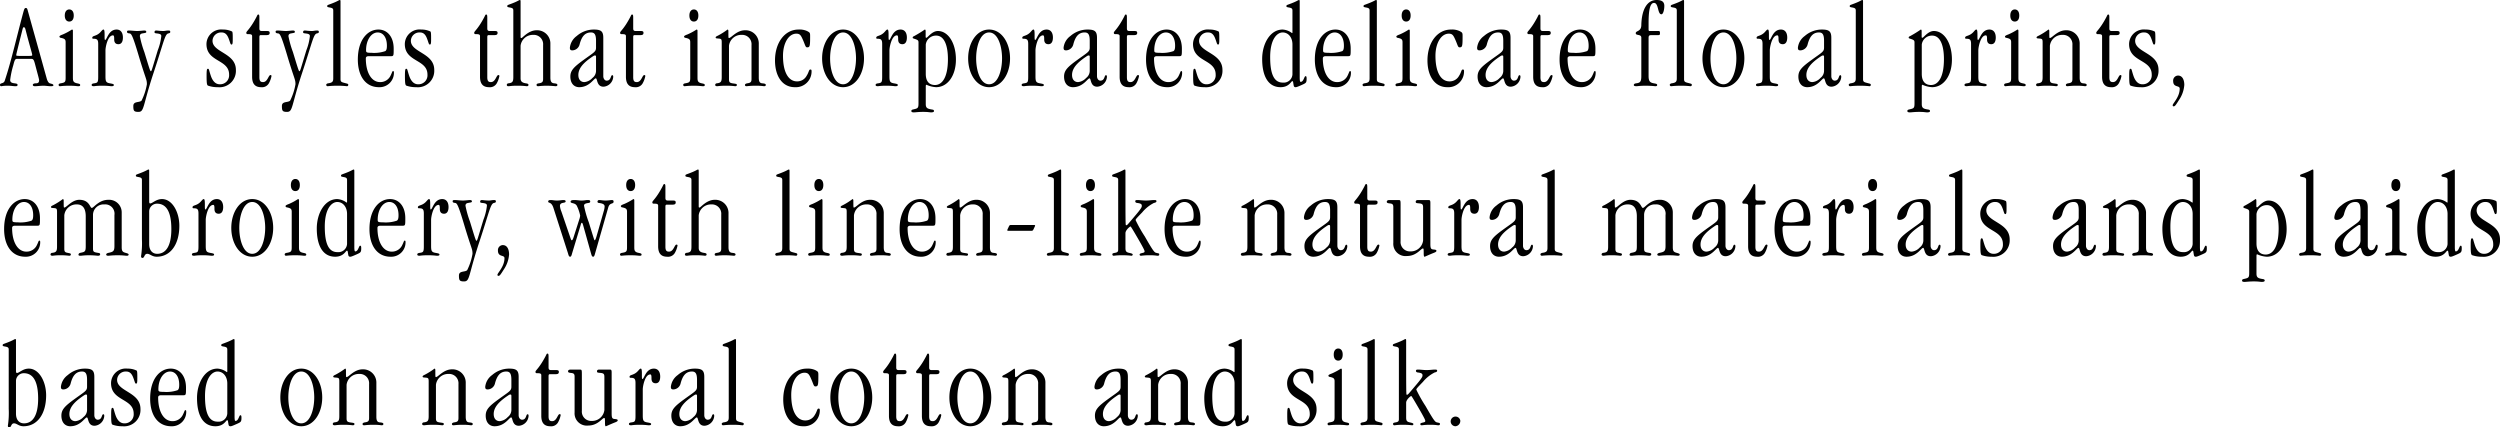 <svg xmlns="http://www.w3.org/2000/svg" width="412.9" height="70.6" viewBox="0 0 412.9 70.6">
  <path id="パス_820" data-name="パス 820" d="M4.72,12.56c.36,0,.44.16.66,1,.46,1.76.64,2.34.64,2.54,0,.42-.24.5-.52.5-.32,0-.52.1-.52.26s.16.22.34.22c.38,0,.9-.08,1.42-.08.46,0,.78.08,1.22.08.3,0,.42-.04.42-.16,0-.2-.34-.24-.6-.32-.22-.08-.4-.42-.5-.78C5.84,10.64,5.14,8.16,4.16,4.64c-.1-.36-.14-.48-.34-.48s-.26.2-.38.6C2.4,8.56,1.46,12.84.34,16.18c-.18.54-.78.3-.78.68a.2.2,0,0,0,.22.22A5.538,5.538,0,0,1,.9,17c.46,0,.88.08,1.22.08.22,0,.34-.04.34-.22,0-.22-.26-.22-.64-.28-.5-.08-.58-.3-.58-.54a14.628,14.628,0,0,1,.52-2.44c.24-.98.34-1.04.66-1.04ZM3.5,7.34c.12,0,.2.08.28.4.66,2.62,1.1,3.92,1.1,4.18,0,.16-.04.16-1.44.16-1.14,0-1.2-.02-1.2-.14,0-.1.14-.68.96-3.94C3.34,7.44,3.36,7.34,3.5,7.34Zm6.9,8.34c0,.7-.1.8-.82.92-.26.04-.34.14-.34.26a.216.216,0,0,0,.24.22,12.546,12.546,0,0,1,1.5-.08c1.04,0,1.26.08,1.52.08.24,0,.3-.06.3-.2,0-.16-.12-.2-.5-.28-.7-.14-.7-.46-.7-1.02V7.92c0-.14-.06-.2-.16-.2a9.9,9.9,0,0,1-1.48.8c-.44.16-.58.26-.58.36a.213.213,0,0,0,.18.2c.7.14.84.28.84.74ZM10.26,5.4c0,.72.36,1,.74,1,.4,0,.74-.28.74-1,0-.7-.34-1-.74-1C10.62,4.4,10.26,4.7,10.26,5.4Zm5.52,10.12c0,.92-.1,1-.66,1.08-.26.04-.4.08-.42.24-.02.18.12.24.38.24A8.947,8.947,0,0,1,16.36,17a10.96,10.96,0,0,1,1.54.08c.36,0,.46-.04.46-.22,0-.14-.22-.18-.66-.26-.68-.12-.72-.36-.72-1.28V11.16c0-.52.36-2.48,1.24-2.48.2,0,.2.34.2.66,0,.44.16.8.7.8.52,0,.74-.46.74-1.1,0-.82-.38-1.32-1.04-1.32-1.36,0-1.6,1.72-1.9,1.72-.2,0,.06-1.72-.26-1.72-.16,0-.24.14-.52.44-.68.72-1.34.52-1.34.92,0,.12.06.16.2.16.58,0,.78.14.78.86Zm8.7-.92c-.12,0-.2-.28-1.08-3.16a16.516,16.516,0,0,1-.74-2.62c0-.22.08-.4.42-.46.42-.08.64-.08.64-.24s-.08-.24-.34-.24c-.18,0-.76.08-1.14.08-.46,0-.94-.08-1.4-.08q-.3,0-.3.18c0,.22.1.26.42.3.28.04.48.22,1.5,3.66,1.2,4.02,1.36,3.88,1.36,4.74a9.715,9.715,0,0,1-.88,2.7c-.36.36-1.36.06-1.36.88,0,.78.08.98.84.98,1,0,.68-.96,2.52-6.5,1.66-5,1.84-6.34,2.42-6.46.18-.04.32-.08.32-.24,0-.18-.08-.24-.26-.24-.44,0-.6.08-.86.08-.58,0-1.04-.08-1.18-.08-.2,0-.3.08-.3.28,0,.18.22.18.38.2.54.06.74.16.74.44a8.9,8.9,0,0,1-.58,2.34C24.62,14.44,24.6,14.6,24.48,14.6Zm9.18-4.48c0,3,3.74,2.48,3.74,5.04a1.486,1.486,0,0,1-1.54,1.6c-.74,0-1.2-.58-1.48-1.4-.32-.96-.28-1.16-.48-1.16-.16,0-.22.16-.22,1.18,0,1.38.08,1.56.28,1.62a4.682,4.682,0,0,0,1.58.24,2.711,2.711,0,0,0,2.98-2.86c0-2.8-3.86-2.86-3.86-4.8a1.413,1.413,0,0,1,1.5-1.38c.62,0,.92.4,1.14.94.3.76.3,1.06.5,1.06s.2-.34.2-1.04c0-.76-.02-1.06-.12-1.12a3.345,3.345,0,0,0-1.5-.32A2.44,2.44,0,0,0,33.66,10.12ZM42.4,9c0-.3.06-.36.26-.36h.9c.42,0,.54-.12.54-.38,0-.24-.14-.3-.5-.3h-.8c-.3,0-.4-.12-.4-.44V5.74c0-.44-.06-.5-.18-.5-.14,0-.14.1-.34.48C40.86,7.66,40.24,8,40.24,8.24s.14.24.32.24c.3,0,.64,0,.64.32v6.72c0,1.26.58,1.72,1.48,1.72a1.293,1.293,0,0,0,1.26-.6,3.853,3.853,0,0,0,.46-1.24c0-.12-.06-.16-.18-.16-.32,0-.46,1.16-1.22,1.16-.36,0-.6-.12-.6-.8Zm6.62,5.6c-.12,0-.2-.28-1.08-3.16a16.516,16.516,0,0,1-.74-2.62c0-.22.08-.4.42-.46.42-.08.64-.08.64-.24s-.08-.24-.34-.24c-.18,0-.76.08-1.14.08-.46,0-.94-.08-1.4-.08q-.3,0-.3.18c0,.22.1.26.42.3.28.04.48.22,1.5,3.66,1.2,4.02,1.36,3.88,1.36,4.74a9.715,9.715,0,0,1-.88,2.7c-.36.36-1.36.06-1.36.88,0,.78.08.98.84.98,1,0,.68-.96,2.52-6.5,1.66-5,1.84-6.34,2.42-6.46.18-.04.32-.08.32-.24,0-.18-.08-.24-.26-.24-.44,0-.6.08-.86.08-.58,0-1.04-.08-1.18-.08-.2,0-.3.08-.3.28,0,.18.22.18.38.2.54.06.74.16.74.44a8.9,8.9,0,0,1-.58,2.34C49.16,14.44,49.14,14.6,49.02,14.6Zm5.58,1.16c0,.54-.12.74-.84.84-.16.02-.32.12-.32.24a.229.229,0,0,0,.24.24A13.746,13.746,0,0,1,55.22,17a12.948,12.948,0,0,1,1.64.08.216.216,0,0,0,.22-.24c0-.16-.16-.18-.38-.24-.66-.18-.9-.18-.9-.68V3.12c0-.24-.04-.28-.1-.28-.2,0-.2.18-1.82.76-.22.08-.28.12-.28.26s.1.16.42.22c.48.08.58.2.58.5Zm9.5-3.64c.48,0,.48-.06.48-1.24,0-2-1.08-3.16-2.52-3.16-1.72,0-3.4,1.6-3.4,4.96,0,2.72,1.28,4.56,3.48,4.56a2.368,2.368,0,0,0,2.48-2.42c0-.2-.06-.24-.14-.24-.14,0-.14.2-.38.68a1.877,1.877,0,0,1-1.76,1.14c-1.4,0-2.36-1.52-2.36-3.92,0-.2.12-.36.46-.36Zm-4.08-1c0-1.64.84-2.92,1.92-2.92.88,0,1.52.8,1.52,2.18,0,.54-.08.76-.26.9a5.614,5.614,0,0,1-2.3.28C60.06,11.56,60.02,11.48,60.02,11.12Zm6.4-1c0,3,3.74,2.48,3.74,5.04a1.486,1.486,0,0,1-1.54,1.6c-.74,0-1.2-.58-1.48-1.4-.32-.96-.28-1.16-.48-1.16-.16,0-.22.16-.22,1.18,0,1.38.08,1.56.28,1.62a4.682,4.682,0,0,0,1.58.24,2.711,2.711,0,0,0,2.98-2.86c0-2.8-3.86-2.86-3.86-4.8a1.413,1.413,0,0,1,1.5-1.38c.62,0,.92.4,1.14.94.3.76.3,1.06.5,1.06s.2-.34.2-1.04c0-.76-.02-1.06-.12-1.12a3.345,3.345,0,0,0-1.5-.32A2.44,2.44,0,0,0,66.42,10.12ZM80.04,9c0-.3.06-.36.26-.36h.9c.42,0,.54-.12.54-.38,0-.24-.14-.3-.5-.3h-.8c-.3,0-.4-.12-.4-.44V5.74c0-.44-.06-.5-.18-.5-.14,0-.14.1-.34.48C78.5,7.66,77.88,8,77.88,8.24s.14.24.32.24c.3,0,.64,0,.64.32v6.72c0,1.26.58,1.72,1.48,1.72a1.293,1.293,0,0,0,1.26-.6,3.853,3.853,0,0,0,.46-1.24c0-.12-.06-.16-.18-.16-.32,0-.46,1.16-1.22,1.16-.36,0-.6-.12-.6-.8Zm5.5,1.4a2.037,2.037,0,0,1,2.08-1.8,1.544,1.544,0,0,1,1.64,1.68v5.6c0,.5-.16.64-.7.72-.24.04-.38.08-.38.26,0,.16.08.22.3.22A11.187,11.187,0,0,1,89.86,17c.8,0,1.4.08,1.48.08.14,0,.28-.06.28-.2,0-.18-.14-.24-.54-.28-.44-.04-.62-.3-.62-.94V10.12a2.185,2.185,0,0,0-2.28-2.28c-1.36,0-2.32,1.28-2.5,1.28-.1,0-.14-.04-.14-.14V3.12c0-.24-.04-.28-.1-.28-.2,0-.2.18-1.82.76-.22.08-.28.12-.28.26s.1.16.42.22c.48.08.58.2.58.5V15.56c0,.78-.14.96-.8,1.04a.282.282,0,0,0-.28.24c0,.16.1.24.26.24.28,0,.44-.08,1.36-.08a11.471,11.471,0,0,1,1.68.08c.16,0,.28-.06.28-.2,0-.16-.06-.22-.44-.28-.66-.1-.86-.36-.86-.82ZM99.2,9.1c0-1.08-.36-1.38-1.56-1.38a4.277,4.277,0,0,0-2.82,1.06,2.749,2.749,0,0,0-1.14,1.94c0,.32.1.44.42.44a1.285,1.285,0,0,0,1.2-1.04c.3-1.1.78-1.92,1.86-1.92.58,0,.84.32.84,1.38v1.14c0,.68-.36.78-2.14,2.08-1.54,1.12-2.1,1.7-2.1,2.68,0,1.16.64,1.76,1.46,1.76,1.7,0,2.42-1.46,2.74-1.46.3,0,.1,1.38,1.28,1.38a1.733,1.733,0,0,0,1.6-1.62c0-.22-.06-.28-.16-.28-.3,0-.16.9-.92.9-.36,0-.56-.4-.56-.72ZM98,14.46a1.48,1.48,0,0,1-.6,1.26,2.07,2.07,0,0,1-1.32.68c-.56,0-1-.38-1-1.18,0-1.16.94-2.08,2.26-2.98.32-.22.38-.24.5-.24s.16.06.16.26ZM104.14,9c0-.3.06-.36.26-.36h.9c.42,0,.54-.12.54-.38,0-.24-.14-.3-.5-.3h-.8c-.3,0-.4-.12-.4-.44V5.74c0-.44-.06-.5-.18-.5-.14,0-.14.1-.34.48-1.02,1.94-1.64,2.28-1.64,2.52s.14.24.32.24c.3,0,.64,0,.64.32v6.72c0,1.26.58,1.72,1.48,1.72a1.293,1.293,0,0,0,1.26-.6,3.853,3.853,0,0,0,.46-1.24c0-.12-.06-.16-.18-.16-.32,0-.46,1.16-1.22,1.16-.36,0-.6-.12-.6-.8Zm9.42,6.68c0,.7-.1.8-.82.92-.26.04-.34.14-.34.26a.216.216,0,0,0,.24.22,12.546,12.546,0,0,1,1.5-.08c1.04,0,1.26.08,1.52.08.24,0,.3-.06.3-.2,0-.16-.12-.2-.5-.28-.7-.14-.7-.46-.7-1.02V7.92c0-.14-.06-.2-.16-.2a9.9,9.9,0,0,1-1.48.8c-.44.16-.58.26-.58.36a.213.213,0,0,0,.18.2c.7.14.84.28.84.74ZM113.42,5.4c0,.72.36,1,.74,1,.4,0,.74-.28.74-1,0-.7-.34-1-.74-1C113.78,4.4,113.42,4.7,113.42,5.4Zm6.54,5a2.037,2.037,0,0,1,2.08-1.8,1.544,1.544,0,0,1,1.64,1.68v5.6c0,.52-.16.64-.7.72-.24.04-.38.14-.38.26,0,.16.08.22.3.22a11.187,11.187,0,0,1,1.38-.08,9.461,9.461,0,0,1,1.48.08c.14,0,.28-.06.28-.2,0-.18-.14-.24-.6-.28-.4-.04-.56-.28-.56-.94V10.12a2.185,2.185,0,0,0-2.28-2.28c-1.38,0-2.28,1.28-2.64,1.28-.1,0-.1-.06-.1-1.16,0-.14-.06-.24-.14-.24a11.188,11.188,0,0,1-1.58,1c-.26.12-.38.2-.38.3,0,.14.08.16.4.18.52.04.6.08.6.64v5.72c0,.78-.14.96-.8,1.04a.282.282,0,0,0-.28.24c0,.16.1.24.36.24A9.163,9.163,0,0,1,119.3,17a11.471,11.471,0,0,1,1.68.08c.16,0,.28-.06.28-.2,0-.2-.1-.18-.74-.28-.48-.08-.56-.24-.56-.7Zm7.6,2.42c0,2.64,1.24,4.42,3.26,4.42a2.6,2.6,0,0,0,2.78-2.64c0-.2-.04-.28-.2-.28-.26,0-.22.42-.62,1.04a1.754,1.754,0,0,1-1.6.92c-1.26,0-2.3-1.28-2.3-4.22,0-2.14.96-3.66,2.2-3.66.6,0,.76.28,1.08,1,.4.9.42,1.26.7,1.26.46,0,.5-.18.5-1.82,0-.58-.02-.62-.52-.88a3,3,0,0,0-1.4-.24C129.18,7.72,127.56,9.88,127.56,12.82Zm13.38-.34c0,2-.68,4.28-2.14,4.28s-2.14-2.28-2.14-4.28.68-4.28,2.14-4.28S140.94,10.48,140.94,12.48Zm1.32,0c0-2.54-1.38-4.76-3.46-4.76s-3.46,2.22-3.46,4.76,1.38,4.76,3.46,4.76S142.26,15.02,142.26,12.48Zm3,3.04c0,.92-.1,1-.66,1.08-.26.04-.4.08-.42.24-.02.18.12.24.38.24a8.947,8.947,0,0,1,1.28-.08,10.96,10.96,0,0,1,1.54.08c.36,0,.46-.04.46-.22,0-.14-.22-.18-.66-.26-.68-.12-.72-.36-.72-1.28V11.16c0-.52.36-2.48,1.24-2.48.2,0,.2.34.2.66,0,.44.16.8.7.8.52,0,.74-.46.74-1.1,0-.82-.38-1.32-1.04-1.32-1.36,0-1.6,1.72-1.9,1.72-.2,0,.06-1.72-.26-1.72-.16,0-.24.14-.52.44-.68.72-1.34.52-1.34.92,0,.12.06.16.2.16.58,0,.78.14.78.86Zm6,4.34c0,.86-.1.88-.9,1.06-.26.06-.28.16-.28.26,0,.14.1.22.42.22.26,0,.72-.08,1.52-.08.88,0,1.04.08,1.34.08.32,0,.46-.1.46-.2,0-.22-.14-.24-.38-.28-.74-.12-.98-.26-.98-.9V17.24c0-.24,0-.4.12-.4a4.387,4.387,0,0,0,1.58.4c1.92,0,3.28-1.92,3.28-4.56,0-2.76-1.3-4.72-2.98-4.72-.98,0-1.7,1.12-1.9,1.12a.115.115,0,0,1-.12-.12V8c0-.22-.06-.28-.14-.28a20.1,20.1,0,0,1-1.72,1.06c-.2.1-.28.12-.28.3,0,.1.16.12.5.24.38.14.46.24.46.54Zm1.2-9.66a1.69,1.69,0,0,1,1.72-1.48c1.34,0,1.94,1.64,1.94,3.88,0,3.04-.96,4.28-2.14,4.28-.8,0-1.52-.44-1.52-1.84Zm12.6,2.28c0,2-.68,4.28-2.14,4.28s-2.14-2.28-2.14-4.28.68-4.28,2.14-4.28S165.06,10.48,165.06,12.48Zm1.32,0c0-2.54-1.38-4.76-3.46-4.76s-3.46,2.22-3.46,4.76,1.38,4.76,3.46,4.76S166.38,15.02,166.38,12.48Zm3,3.04c0,.92-.1,1-.66,1.08-.26.04-.4.08-.42.24-.02.18.12.24.38.24a8.947,8.947,0,0,1,1.28-.08,10.96,10.96,0,0,1,1.54.08c.36,0,.46-.04.46-.22,0-.14-.22-.18-.66-.26-.68-.12-.72-.36-.72-1.28V11.16c0-.52.36-2.48,1.24-2.48.2,0,.2.34.2.66,0,.44.16.8.7.8.52,0,.74-.46.74-1.1,0-.82-.38-1.32-1.04-1.32-1.36,0-1.6,1.72-1.9,1.72-.2,0,.06-1.72-.26-1.72-.16,0-.24.14-.52.44-.68.72-1.34.52-1.34.92,0,.12.06.16.2.16.58,0,.78.14.78.86ZM180.74,9.1c0-1.08-.36-1.38-1.56-1.38a4.277,4.277,0,0,0-2.82,1.06,2.749,2.749,0,0,0-1.14,1.94c0,.32.1.44.42.44a1.285,1.285,0,0,0,1.2-1.04c.3-1.1.78-1.92,1.86-1.92.58,0,.84.32.84,1.38v1.14c0,.68-.36.78-2.14,2.08-1.54,1.12-2.1,1.7-2.1,2.68,0,1.16.64,1.76,1.46,1.76,1.7,0,2.42-1.46,2.74-1.46.3,0,.1,1.38,1.28,1.38a1.733,1.733,0,0,0,1.6-1.62c0-.22-.06-.28-.16-.28-.3,0-.16.9-.92.9-.36,0-.56-.4-.56-.72Zm-1.2,5.36a1.48,1.48,0,0,1-.6,1.26,2.07,2.07,0,0,1-1.32.68c-.56,0-1-.38-1-1.18,0-1.16.94-2.08,2.26-2.98.32-.22.38-.24.5-.24s.16.06.16.26ZM185.68,9c0-.3.06-.36.26-.36h.9c.42,0,.54-.12.54-.38,0-.24-.14-.3-.5-.3h-.8c-.3,0-.4-.12-.4-.44V5.74c0-.44-.06-.5-.18-.5-.14,0-.14.1-.34.48-1.02,1.94-1.64,2.28-1.64,2.52s.14.24.32.24c.3,0,.64,0,.64.32v6.72c0,1.26.58,1.72,1.48,1.72a1.293,1.293,0,0,0,1.26-.6,3.853,3.853,0,0,0,.46-1.24c0-.12-.06-.16-.18-.16-.32,0-.46,1.16-1.22,1.16-.36,0-.6-.12-.6-.8Zm8.6,3.12c.48,0,.48-.06.48-1.24,0-2-1.08-3.16-2.52-3.16-1.72,0-3.4,1.6-3.4,4.96,0,2.72,1.28,4.56,3.48,4.56a2.368,2.368,0,0,0,2.48-2.42c0-.2-.06-.24-.14-.24-.14,0-.14.2-.38.68a1.877,1.877,0,0,1-1.76,1.14c-1.4,0-2.36-1.52-2.36-3.92,0-.2.12-.36.46-.36Zm-4.08-1c0-1.64.84-2.92,1.92-2.92.88,0,1.52.8,1.52,2.18,0,.54-.08.76-.26.9a5.614,5.614,0,0,1-2.3.28C190.24,11.56,190.2,11.48,190.2,11.12Zm6.4-1c0,3,3.74,2.48,3.74,5.04a1.486,1.486,0,0,1-1.54,1.6c-.74,0-1.2-.58-1.48-1.4-.32-.96-.28-1.16-.48-1.16-.16,0-.22.16-.22,1.18,0,1.38.08,1.56.28,1.62a4.682,4.682,0,0,0,1.58.24,2.711,2.711,0,0,0,2.98-2.86c0-2.8-3.86-2.86-3.86-4.8a1.413,1.413,0,0,1,1.5-1.38c.62,0,.92.4,1.14.94.3.76.3,1.06.5,1.06s.2-.34.2-1.04c0-.76-.02-1.06-.12-1.12a3.345,3.345,0,0,0-1.5-.32A2.44,2.44,0,0,0,196.6,10.12ZM213.02,8.2c0,.06-.02.1-.08.1a2.81,2.81,0,0,0-1.54-.58c-2.08,0-3.38,2.36-3.38,4.86,0,2.78.96,4.66,3.04,4.66,1.42,0,1.74-1,1.94-1,.08,0,.14.12.14.22l.08.48c.04.22.14.3.32.3.1,0,.2,0,1-.36.7-.32.82-.34.82-1.04,0-.32-.04-.42-.18-.42-.22,0-.3.94-.8.94-.1,0-.16-.14-.16-.76V3.12c0-.24-.04-.28-.1-.28-.2,0-.2.18-1.82.76-.22.08-.28.12-.28.26s.1.16.42.22c.48.08.58.2.58.5Zm0,6.92a1.441,1.441,0,0,1-1.6,1.36c-1.4,0-2.08-1.32-2.08-4.2,0-3.08,1.2-4.08,2.06-4.08.96,0,1.62.84,1.62,1.98Zm9.14-3c.48,0,.48-.06.48-1.24,0-2-1.08-3.16-2.52-3.16-1.72,0-3.4,1.6-3.4,4.96,0,2.72,1.28,4.56,3.48,4.56a2.368,2.368,0,0,0,2.48-2.42c0-.2-.06-.24-.14-.24-.14,0-.14.2-.38.68a1.877,1.877,0,0,1-1.76,1.14c-1.4,0-2.36-1.52-2.36-3.92,0-.2.12-.36.46-.36Zm-4.08-1c0-1.64.84-2.92,1.92-2.92.88,0,1.52.8,1.52,2.18,0,.54-.08.76-.26.9a5.614,5.614,0,0,1-2.3.28C218.12,11.56,218.08,11.48,218.08,11.12Zm7.68,4.64c0,.54-.12.74-.84.84-.16.02-.32.12-.32.24a.229.229,0,0,0,.24.24,13.746,13.746,0,0,1,1.54-.08,12.948,12.948,0,0,1,1.64.08.216.216,0,0,0,.22-.24c0-.16-.16-.18-.38-.24-.66-.18-.9-.18-.9-.68V3.12c0-.24-.04-.28-.1-.28-.2,0-.2.18-1.82.76-.22.08-.28.12-.28.26s.1.16.42.22c.48.08.58.2.58.5Zm5.44-.08c0,.7-.1.8-.82.92-.26.04-.34.14-.34.26a.216.216,0,0,0,.24.22,12.546,12.546,0,0,1,1.5-.08c1.04,0,1.26.08,1.52.08.24,0,.3-.06.3-.2,0-.16-.12-.2-.5-.28-.7-.14-.7-.46-.7-1.02V7.92c0-.14-.06-.2-.16-.2a9.9,9.9,0,0,1-1.48.8c-.44.16-.58.26-.58.36a.213.213,0,0,0,.18.2c.7.14.84.28.84.74ZM231.06,5.4c0,.72.36,1,.74,1,.4,0,.74-.28.74-1,0-.7-.34-1-.74-1C231.42,4.4,231.06,4.7,231.06,5.4Zm4.26,7.42c0,2.64,1.24,4.42,3.26,4.42a2.6,2.6,0,0,0,2.78-2.64c0-.2-.04-.28-.2-.28-.26,0-.22.42-.62,1.04a1.754,1.754,0,0,1-1.6.92c-1.26,0-2.3-1.28-2.3-4.22,0-2.14.96-3.66,2.2-3.66.6,0,.76.28,1.08,1,.4.9.42,1.26.7,1.26.46,0,.5-.18.5-1.82,0-.58-.02-.62-.52-.88a3,3,0,0,0-1.4-.24C236.94,7.72,235.32,9.88,235.32,12.82ZM249.04,9.1c0-1.08-.36-1.38-1.56-1.38a4.277,4.277,0,0,0-2.82,1.06,2.749,2.749,0,0,0-1.14,1.94c0,.32.1.44.42.44a1.285,1.285,0,0,0,1.2-1.04c.3-1.1.78-1.92,1.86-1.92.58,0,.84.32.84,1.38v1.14c0,.68-.36.78-2.14,2.08-1.54,1.12-2.1,1.7-2.1,2.68,0,1.16.64,1.76,1.46,1.76,1.7,0,2.42-1.46,2.74-1.46.3,0,.1,1.38,1.28,1.38a1.733,1.733,0,0,0,1.6-1.62c0-.22-.06-.28-.16-.28-.3,0-.16.9-.92.9-.36,0-.56-.4-.56-.72Zm-1.2,5.36a1.48,1.48,0,0,1-.6,1.26,2.07,2.07,0,0,1-1.32.68c-.56,0-1-.38-1-1.18,0-1.16.94-2.08,2.26-2.98.32-.22.38-.24.5-.24s.16.06.16.26ZM253.98,9c0-.3.06-.36.26-.36h.9c.42,0,.54-.12.54-.38,0-.24-.14-.3-.5-.3h-.8c-.3,0-.4-.12-.4-.44V5.74c0-.44-.06-.5-.18-.5-.14,0-.14.1-.34.48-1.02,1.94-1.64,2.28-1.64,2.52s.14.24.32.24c.3,0,.64,0,.64.32v6.72c0,1.26.58,1.72,1.48,1.72a1.293,1.293,0,0,0,1.26-.6,3.853,3.853,0,0,0,.46-1.24c0-.12-.06-.16-.18-.16-.32,0-.46,1.16-1.22,1.16-.36,0-.6-.12-.6-.8Zm8.6,3.12c.48,0,.48-.06.48-1.24,0-2-1.08-3.16-2.52-3.16-1.72,0-3.4,1.6-3.4,4.96,0,2.72,1.28,4.56,3.48,4.56a2.368,2.368,0,0,0,2.48-2.42c0-.2-.06-.24-.14-.24-.14,0-.14.2-.38.68a1.877,1.877,0,0,1-1.76,1.14c-1.4,0-2.36-1.52-2.36-3.92,0-.2.12-.36.46-.36Zm-4.08-1c0-1.64.84-2.92,1.92-2.92.88,0,1.52.8,1.52,2.18,0,.54-.08.76-.26.9a5.614,5.614,0,0,1-2.3.28C258.54,11.56,258.5,11.48,258.5,11.12Zm13.34-1.96c0-.44.08-.52.52-.52h1.06c.26,0,.3-.06.3-.34s-.04-.34-.3-.34h-1.38c-.16,0-.2-.06-.2-.26V6.64c0-2.48.34-3.32.9-3.32.78,0,.56,1.88,1.22,1.88.3,0,.48-.76.48-1.38,0-.7-.44-.98-1.28-.98-1.44,0-2.46,1.36-2.52,4.16-.02,1.1-.92.88-.92,1.32,0,.46.92.1.92.74v6.38c0,.92-.22,1.08-.84,1.16-.3.04-.4.14-.4.28s.12.2.5.2a11.6,11.6,0,0,1,1.38-.08,14.8,14.8,0,0,1,1.66.08c.26,0,.32-.08.32-.2,0-.2-.24-.22-.56-.28-.62-.12-.86-.32-.86-1.22Zm4.66,6.6c0,.54-.12.74-.84.84-.16.02-.32.12-.32.24a.229.229,0,0,0,.24.24,13.745,13.745,0,0,1,1.54-.08,12.948,12.948,0,0,1,1.64.08.216.216,0,0,0,.22-.24c0-.16-.16-.18-.38-.24-.66-.18-.9-.18-.9-.68V3.12c0-.24-.04-.28-.1-.28-.2,0-.2.18-1.82.76-.22.08-.28.12-.28.26s.1.16.42.22c.48.08.58.2.58.5Zm9.84-3.28c0,2-.68,4.28-2.14,4.28s-2.14-2.28-2.14-4.28.68-4.28,2.14-4.28S286.34,10.48,286.34,12.48Zm1.32,0c0-2.54-1.38-4.76-3.46-4.76s-3.46,2.22-3.46,4.76,1.38,4.76,3.46,4.76S287.66,15.02,287.66,12.48Zm3,3.04c0,.92-.1,1-.66,1.08-.26.04-.4.08-.42.24-.02.18.12.24.38.24a8.948,8.948,0,0,1,1.28-.08,10.96,10.96,0,0,1,1.54.08c.36,0,.46-.04.46-.22,0-.14-.22-.18-.66-.26-.68-.12-.72-.36-.72-1.28V11.16c0-.52.36-2.48,1.24-2.48.2,0,.2.34.2.66,0,.44.16.8.7.8.52,0,.74-.46.74-1.1,0-.82-.38-1.32-1.04-1.32-1.36,0-1.6,1.72-1.9,1.72-.2,0,.06-1.72-.26-1.72-.16,0-.24.14-.52.44-.68.72-1.34.52-1.34.92,0,.12.06.16.2.16.58,0,.78.14.78.86ZM302.02,9.1c0-1.08-.36-1.38-1.56-1.38a4.277,4.277,0,0,0-2.82,1.06,2.749,2.749,0,0,0-1.14,1.94c0,.32.1.44.42.44a1.285,1.285,0,0,0,1.2-1.04c.3-1.1.78-1.92,1.86-1.92.58,0,.84.32.84,1.38v1.14c0,.68-.36.78-2.14,2.08-1.54,1.12-2.1,1.7-2.1,2.68,0,1.16.64,1.76,1.46,1.76,1.7,0,2.42-1.46,2.74-1.46.3,0,.1,1.38,1.28,1.38a1.733,1.733,0,0,0,1.6-1.62c0-.22-.06-.28-.16-.28-.3,0-.16.9-.92.9-.36,0-.56-.4-.56-.72Zm-1.2,5.36a1.48,1.48,0,0,1-.6,1.26,2.07,2.07,0,0,1-1.32.68c-.56,0-1-.38-1-1.18,0-1.16.94-2.08,2.26-2.98.32-.22.38-.24.5-.24s.16.06.16.26Zm5.24,1.3c0,.54-.12.74-.84.84-.16.02-.32.12-.32.24a.229.229,0,0,0,.24.24,13.745,13.745,0,0,1,1.54-.08,12.948,12.948,0,0,1,1.64.08.216.216,0,0,0,.22-.24c0-.16-.16-.18-.38-.24-.66-.18-.9-.18-.9-.68V3.12c0-.24-.04-.28-.1-.28-.2,0-.2.18-1.82.76-.22.08-.28.12-.28.26s.1.16.42.22c.48.08.58.2.58.5Zm9.7,4.1c0,.86-.1.88-.9,1.06-.26.06-.28.16-.28.26,0,.14.1.22.42.22.26,0,.72-.08,1.52-.08.88,0,1.04.08,1.34.08.32,0,.46-.1.46-.2,0-.22-.14-.24-.38-.28-.74-.12-.98-.26-.98-.9V17.24c0-.24,0-.4.12-.4a4.386,4.386,0,0,0,1.58.4c1.92,0,3.28-1.92,3.28-4.56,0-2.76-1.3-4.72-2.98-4.72-.98,0-1.7,1.12-1.9,1.12a.115.115,0,0,1-.12-.12V8c0-.22-.06-.28-.14-.28a20.105,20.105,0,0,1-1.72,1.06c-.2.1-.28.12-.28.3,0,.1.16.12.5.24.38.14.46.24.46.54Zm1.2-9.66a1.689,1.689,0,0,1,1.72-1.48c1.34,0,1.94,1.64,1.94,3.88,0,3.04-.96,4.28-2.14,4.28-.8,0-1.52-.44-1.52-1.84Zm8.14,5.32c0,.92-.1,1-.66,1.08-.26.04-.4.08-.42.24-.02.18.12.24.38.24a8.948,8.948,0,0,1,1.28-.08,10.96,10.96,0,0,1,1.54.08c.36,0,.46-.04.46-.22,0-.14-.22-.18-.66-.26-.68-.12-.72-.36-.72-1.28V11.16c0-.52.36-2.48,1.24-2.48.2,0,.2.34.2.66,0,.44.16.8.7.8.52,0,.74-.46.74-1.1,0-.82-.38-1.32-1.04-1.32-1.36,0-1.6,1.72-1.9,1.72-.2,0,.06-1.72-.26-1.72-.16,0-.24.14-.52.44-.68.72-1.34.52-1.34.92,0,.12.06.16.2.16.58,0,.78.14.78.86Zm6.62.16c0,.7-.1.8-.82.92-.26.04-.34.14-.34.26a.216.216,0,0,0,.24.22,12.545,12.545,0,0,1,1.5-.08c1.04,0,1.26.08,1.52.08.24,0,.3-.06.3-.2,0-.16-.12-.2-.5-.28-.7-.14-.7-.46-.7-1.02V7.92c0-.14-.06-.2-.16-.2a9.9,9.9,0,0,1-1.48.8c-.44.16-.58.26-.58.36a.213.213,0,0,0,.18.2c.7.14.84.28.84.74ZM331.58,5.4c0,.72.36,1,.74,1,.4,0,.74-.28.74-1,0-.7-.34-1-.74-1C331.94,4.4,331.58,4.7,331.58,5.4Zm6.54,5a2.037,2.037,0,0,1,2.08-1.8,1.544,1.544,0,0,1,1.64,1.68v5.6c0,.52-.16.64-.7.72-.24.04-.38.14-.38.26,0,.16.08.22.3.22a11.187,11.187,0,0,1,1.38-.08,9.462,9.462,0,0,1,1.48.08c.14,0,.28-.06.28-.2,0-.18-.14-.24-.6-.28-.4-.04-.56-.28-.56-.94V10.12a2.185,2.185,0,0,0-2.28-2.28c-1.38,0-2.28,1.28-2.64,1.28-.1,0-.1-.06-.1-1.16,0-.14-.06-.24-.14-.24a11.187,11.187,0,0,1-1.58,1c-.26.12-.38.2-.38.3,0,.14.08.16.4.18.52.04.6.08.6.64v5.72c0,.78-.14.96-.8,1.04a.282.282,0,0,0-.28.24c0,.16.1.24.36.24a9.163,9.163,0,0,1,1.26-.08,11.471,11.471,0,0,1,1.68.08c.16,0,.28-.06.28-.2,0-.2-.1-.18-.74-.28-.48-.08-.56-.24-.56-.7ZM347.94,9c0-.3.06-.36.26-.36h.9c.42,0,.54-.12.54-.38,0-.24-.14-.3-.5-.3h-.8c-.3,0-.4-.12-.4-.44V5.74c0-.44-.06-.5-.18-.5-.14,0-.14.1-.34.48-1.02,1.94-1.64,2.28-1.64,2.52s.14.24.32.24c.3,0,.64,0,.64.32v6.72c0,1.26.58,1.72,1.48,1.72a1.293,1.293,0,0,0,1.26-.6,3.853,3.853,0,0,0,.46-1.24c0-.12-.06-.16-.18-.16-.32,0-.46,1.16-1.22,1.16-.36,0-.6-.12-.6-.8Zm3.26,1.12c0,3,3.74,2.48,3.74,5.04a1.486,1.486,0,0,1-1.54,1.6c-.74,0-1.2-.58-1.48-1.4-.32-.96-.28-1.16-.48-1.16-.16,0-.22.16-.22,1.18,0,1.38.08,1.56.28,1.62a4.682,4.682,0,0,0,1.58.24,2.711,2.711,0,0,0,2.98-2.86c0-2.8-3.86-2.86-3.86-4.8a1.413,1.413,0,0,1,1.5-1.38c.62,0,.92.4,1.14.94.3.76.3,1.06.5,1.06s.2-.34.2-1.04c0-.76-.02-1.06-.12-1.12a3.345,3.345,0,0,0-1.5-.32A2.44,2.44,0,0,0,351.2,10.12Zm8.08,5.2a.826.826,0,0,0-.8.9c0,1.14,1.08.66,1.08,1.26,0,1.4-1.16,2.44-1.16,2.74,0,.1.04.18.14.18.22,0,.3-.08.9-1.04a5.042,5.042,0,0,0,.88-2.5C360.32,16.2,360.1,15.32,359.28,15.32ZM5.68,40.12c.48,0,.48-.06.48-1.24,0-2-1.08-3.16-2.52-3.16-1.72,0-3.4,1.6-3.4,4.96,0,2.72,1.28,4.56,3.48,4.56A2.368,2.368,0,0,0,6.2,42.82c0-.2-.06-.24-.14-.24-.14,0-.14.2-.38.68A1.877,1.877,0,0,1,3.92,44.4c-1.4,0-2.36-1.52-2.36-3.92,0-.2.12-.36.46-.36Zm-4.08-1c0-1.64.84-2.92,1.92-2.92.88,0,1.52.8,1.52,2.18,0,.54-.08.76-.26.9a5.614,5.614,0,0,1-2.3.28C1.64,39.56,1.6,39.48,1.6,39.12Zm13.32-.84A1.752,1.752,0,0,1,16.8,36.6a1.537,1.537,0,0,1,1.66,1.76v5.12c0,.86-.22.96-.98,1.12-.2.04-.38.14-.38.26,0,.2.18.22.38.22A13.9,13.9,0,0,1,18.92,45c1.08,0,1.32.08,1.56.08s.32-.06.32-.22c0-.1-.14-.16-.5-.26-.5-.14-.64-.3-.64-.94V37.9a2.074,2.074,0,0,0-2.2-2.06c-1.6,0-2.42,1.34-2.74,1.34s-.36-1.34-2.06-1.34c-1.22,0-2.12,1.28-2.48,1.28-.1,0-.1-.06-.1-1.16,0-.14-.06-.24-.14-.24a11.189,11.189,0,0,1-1.58,1c-.26.12-.38.2-.38.3,0,.14.08.16.4.18.52.04.6.08.6.64v5.72c0,.78-.14.96-.8,1.04a.282.282,0,0,0-.28.24c0,.16.1.24.36.24A7.839,7.839,0,0,1,9.3,45a11.471,11.471,0,0,1,1.68.08c.16,0,.28-.06.28-.2,0-.2-.1-.18-.52-.28-.48-.08-.56-.24-.56-.7V38.4a2.009,2.009,0,0,1,2.08-1.8c.94,0,1.46.64,1.46,1.96v4.92c0,.92-.12.96-.9,1.12a.335.335,0,0,0-.3.3c0,.1.06.18.3.18.3,0,.52-.08,1.48-.08a13.113,13.113,0,0,1,1.4.08c.22,0,.4-.04.4-.24,0-.16-.1-.2-.36-.24-.76-.12-.82-.2-.82-.78Zm14.26,1.84c0-2.24-1.16-4.4-2.86-4.4-1,0-1.58.72-1.96.72-.1,0-.16-.08-.16-.34V31.02c0-.14-.04-.18-.1-.18-.2,0-.2.18-1.82.76-.22.08-.28.12-.28.26s.1.16.42.22c.48.08.58.2.58.5v9.78a13.822,13.822,0,0,1-.14,2.78c0,.2.08.3.22.3.38,0,.28-.68.8-.68.46,0,.78.48,1.56.48C27.7,45.24,29.18,43.24,29.18,40.12ZM24.2,37.74a1.289,1.289,0,0,1,1.3-1.26c1.32,0,2.36,1,2.36,4.2,0,2.78-.9,4.08-2.34,4.08-.74,0-1.32-.52-1.32-1.6Zm8.14,5.78c0,.92-.1,1-.66,1.08-.26.04-.4.08-.42.24-.02.18.12.24.38.24A8.947,8.947,0,0,1,32.92,45a10.96,10.96,0,0,1,1.54.08c.36,0,.46-.04.46-.22,0-.14-.22-.18-.66-.26-.68-.12-.72-.36-.72-1.28V39.16c0-.52.36-2.48,1.24-2.48.2,0,.2.34.2.66,0,.44.16.8.7.8.52,0,.74-.46.74-1.1,0-.82-.38-1.32-1.04-1.32-1.36,0-1.6,1.72-1.9,1.72-.2,0,.06-1.72-.26-1.72-.16,0-.24.14-.52.44-.68.72-1.34.52-1.34.92,0,.12.06.16.2.16.58,0,.78.14.78.86Zm11.02-3.04c0,2-.68,4.28-2.14,4.28s-2.14-2.28-2.14-4.28.68-4.28,2.14-4.28S43.36,38.48,43.36,40.48Zm1.32,0c0-2.54-1.38-4.76-3.46-4.76s-3.46,2.22-3.46,4.76,1.38,4.76,3.46,4.76S44.68,43.02,44.68,40.48Zm3.06,3.2c0,.7-.1.8-.82.92-.26.04-.34.14-.34.26a.216.216,0,0,0,.24.22,12.545,12.545,0,0,1,1.5-.08c1.04,0,1.26.08,1.52.08.24,0,.3-.06.3-.2,0-.16-.12-.2-.5-.28-.7-.14-.7-.46-.7-1.02V35.92c0-.14-.06-.2-.16-.2a9.9,9.9,0,0,1-1.48.8c-.44.16-.58.26-.58.36a.213.213,0,0,0,.18.2c.7.14.84.28.84.74ZM47.6,33.4c0,.72.36,1,.74,1,.4,0,.74-.28.74-1,0-.7-.34-1-.74-1C47.96,32.4,47.6,32.7,47.6,33.4Zm9.28,2.8c0,.06-.02.1-.08.1a2.81,2.81,0,0,0-1.54-.58c-2.08,0-3.38,2.36-3.38,4.86,0,2.78.96,4.66,3.04,4.66,1.42,0,1.74-1,1.94-1,.08,0,.14.12.14.22l.08.48c.04.22.14.3.32.3.1,0,.2,0,1-.36.7-.32.82-.34.82-1.04,0-.32-.04-.42-.18-.42-.22,0-.3.94-.8.94-.1,0-.16-.14-.16-.76V31.12c0-.24-.04-.28-.1-.28-.2,0-.2.18-1.82.76-.22.08-.28.12-.28.26s.1.16.42.22c.48.08.58.2.58.5Zm0,6.92a1.441,1.441,0,0,1-1.6,1.36c-1.4,0-2.08-1.32-2.08-4.2,0-3.08,1.2-4.08,2.06-4.08.96,0,1.62.84,1.62,1.98Zm9.14-3c.48,0,.48-.06.48-1.24,0-2-1.08-3.16-2.52-3.16-1.72,0-3.4,1.6-3.4,4.96,0,2.72,1.28,4.56,3.48,4.56a2.368,2.368,0,0,0,2.48-2.42c0-.2-.06-.24-.14-.24-.14,0-.14.2-.38.68a1.877,1.877,0,0,1-1.76,1.14c-1.4,0-2.36-1.52-2.36-3.92,0-.2.12-.36.46-.36Zm-4.08-1c0-1.64.84-2.92,1.92-2.92.88,0,1.52.8,1.52,2.18,0,.54-.08.76-.26.9a5.614,5.614,0,0,1-2.3.28C61.98,39.56,61.94,39.48,61.94,39.12Zm7.62,4.4c0,.92-.1,1-.66,1.08-.26.04-.4.08-.42.24-.02.18.12.24.38.24A8.947,8.947,0,0,1,70.14,45a10.96,10.96,0,0,1,1.54.08c.36,0,.46-.04.46-.22,0-.14-.22-.18-.66-.26-.68-.12-.72-.36-.72-1.28V39.16c0-.52.36-2.48,1.24-2.48.2,0,.2.34.2.66,0,.44.16.8.7.8.52,0,.74-.46.74-1.1,0-.82-.38-1.32-1.04-1.32-1.36,0-1.6,1.72-1.9,1.72-.2,0,.06-1.72-.26-1.72-.16,0-.24.14-.52.44-.68.72-1.34.52-1.34.92,0,.12.06.16.2.16.58,0,.78.14.78.86Zm8.7-.92c-.12,0-.2-.28-1.08-3.16a16.516,16.516,0,0,1-.74-2.62c0-.22.08-.4.42-.46.42-.08.64-.08.64-.24s-.08-.24-.34-.24c-.18,0-.76.08-1.14.08-.46,0-.94-.08-1.4-.08q-.3,0-.3.18c0,.22.1.26.42.3.28.04.48.22,1.5,3.66,1.2,4.02,1.36,3.88,1.36,4.74a9.715,9.715,0,0,1-.88,2.7c-.36.36-1.36.06-1.36.88,0,.78.08.98.84.98,1,0,.68-.96,2.52-6.5,1.66-5,1.84-6.34,2.42-6.46.18-.04.32-.08.32-.24,0-.18-.08-.24-.26-.24-.44,0-.6.08-.86.08-.58,0-1.04-.08-1.18-.08-.2,0-.3.08-.3.28,0,.18.22.18.38.2.54.06.74.16.74.44a8.9,8.9,0,0,1-.58,2.34C78.4,42.44,78.38,42.6,78.26,42.6Zm4.34.72a.826.826,0,0,0-.8.9c0,1.14,1.08.66,1.08,1.26,0,1.4-1.16,2.44-1.16,2.74,0,.1.04.18.14.18.22,0,.3-.08.9-1.04a5.042,5.042,0,0,0,.88-2.5C83.64,44.2,83.42,43.32,82.6,43.32ZM94.3,42c-.08.26-.18.52-.3.52-.1,0-.12-.08-.22-.36l-1.5-4.38a3.018,3.018,0,0,1-.24-.92c0-.72.94-.38.94-.76,0-.16-.14-.22-.34-.22-.36,0-.58.08-1.1.08-.5,0-.6-.08-1.06-.08-.26,0-.38.08-.38.24,0,.34.5-.04.86,1.04l2.4,7.48c.08.26.14.6.36.6.2,0,.26-.32.34-.6l1.38-4.56c.06-.2.1-.44.22-.44.1,0,.14.18.2.36l1.3,4.64c.08.26.14.6.36.6.2,0,.26-.32.34-.6l2.16-7.54c.26-.88.88-.48.88-.96,0-.22-.12-.26-.3-.26-.2,0-.48.08-1.06.08-.4,0-.74-.08-1.06-.08a.267.267,0,0,0-.24.28c0,.08.06.18.22.2.72.08.96.28.96.58a2.775,2.775,0,0,1-.1.62l-1.18,4.12c-.1.36-.24.84-.36.84-.08,0-.1-.14-.98-2.98a16.821,16.821,0,0,1-.78-2.72c0-.26.16-.38.74-.46.16-.02.28-.08.28-.22,0-.16-.04-.26-.38-.26-.44,0-.5.08-1.1.08-.32,0-.64-.08-1.18-.08-.46,0-.58.12-.58.28,0,.34.82.1,1.08.78a6.431,6.431,0,0,1,.5,1.5,2.554,2.554,0,0,1-.14.62Zm8.82,1.68c0,.7-.1.8-.82.92-.26.04-.34.14-.34.26a.216.216,0,0,0,.24.22,12.546,12.546,0,0,1,1.5-.08c1.04,0,1.26.08,1.52.08.24,0,.3-.06.3-.2,0-.16-.12-.2-.5-.28-.7-.14-.7-.46-.7-1.02V35.92c0-.14-.06-.2-.16-.2a9.9,9.9,0,0,1-1.48.8c-.44.16-.58.26-.58.36a.213.213,0,0,0,.18.2c.7.14.84.28.84.74Zm-.14-10.28c0,.72.36,1,.74,1,.4,0,.74-.28.74-1,0-.7-.34-1-.74-1C103.34,32.4,102.98,32.7,102.98,33.4Zm6.48,3.6c0-.3.06-.36.26-.36h.9c.42,0,.54-.12.54-.38,0-.24-.14-.3-.5-.3h-.8c-.3,0-.4-.12-.4-.44V33.74c0-.44-.06-.5-.18-.5-.14,0-.14.1-.34.48-1.02,1.94-1.64,2.28-1.64,2.52s.14.24.32.24c.3,0,.64,0,.64.32v6.72c0,1.26.58,1.72,1.48,1.72a1.293,1.293,0,0,0,1.26-.6,3.853,3.853,0,0,0,.46-1.24c0-.12-.06-.16-.18-.16-.32,0-.46,1.16-1.22,1.16-.36,0-.6-.12-.6-.8Zm5.5,1.4a2.037,2.037,0,0,1,2.08-1.8,1.544,1.544,0,0,1,1.64,1.68v5.6c0,.5-.16.64-.7.72-.24.04-.38.08-.38.26,0,.16.08.22.3.22a11.186,11.186,0,0,1,1.38-.08c.8,0,1.4.08,1.48.08.14,0,.28-.06.28-.2,0-.18-.14-.24-.54-.28-.44-.04-.62-.3-.62-.94V38.12a2.185,2.185,0,0,0-2.28-2.28c-1.36,0-2.32,1.28-2.5,1.28-.1,0-.14-.04-.14-.14V31.12c0-.24-.04-.28-.1-.28-.2,0-.2.18-1.82.76-.22.08-.28.12-.28.26s.1.16.42.22c.48.08.58.2.58.5V43.56c0,.78-.14.96-.8,1.04a.282.282,0,0,0-.28.24c0,.16.1.24.26.24.28,0,.44-.08,1.36-.08a11.47,11.47,0,0,1,1.68.08c.16,0,.28-.06.28-.2,0-.16-.06-.22-.44-.28-.66-.1-.86-.36-.86-.82Zm13.8,5.36c0,.54-.12.74-.84.84-.16.02-.32.12-.32.24a.229.229,0,0,0,.24.24,13.746,13.746,0,0,1,1.54-.08,12.948,12.948,0,0,1,1.64.08.216.216,0,0,0,.22-.24c0-.16-.16-.18-.38-.24-.66-.18-.9-.18-.9-.68V31.12c0-.24-.04-.28-.1-.28-.2,0-.2.18-1.82.76-.22.08-.28.12-.28.26s.1.16.42.22c.48.08.58.2.58.5Zm5.44-.08c0,.7-.1.8-.82.92-.26.04-.34.14-.34.26a.216.216,0,0,0,.24.22,12.546,12.546,0,0,1,1.5-.08c1.04,0,1.26.08,1.52.08.24,0,.3-.06.3-.2,0-.16-.12-.2-.5-.28-.7-.14-.7-.46-.7-1.02V35.92c0-.14-.06-.2-.16-.2a9.9,9.9,0,0,1-1.48.8c-.44.16-.58.26-.58.36a.213.213,0,0,0,.18.2c.7.14.84.28.84.74Zm-.14-10.28c0,.72.36,1,.74,1,.4,0,.74-.28.74-1,0-.7-.34-1-.74-1C134.42,32.4,134.06,32.7,134.06,33.4Zm6.54,5a2.037,2.037,0,0,1,2.08-1.8,1.544,1.544,0,0,1,1.64,1.68v5.6c0,.52-.16.64-.7.72-.24.04-.38.14-.38.26,0,.16.08.22.3.22a11.186,11.186,0,0,1,1.38-.08,9.461,9.461,0,0,1,1.48.08c.14,0,.28-.06.28-.2,0-.18-.14-.24-.6-.28-.4-.04-.56-.28-.56-.94V38.12a2.185,2.185,0,0,0-2.28-2.28c-1.38,0-2.28,1.28-2.64,1.28-.1,0-.1-.06-.1-1.16,0-.14-.06-.24-.14-.24a11.188,11.188,0,0,1-1.58,1c-.26.12-.38.2-.38.3,0,.14.08.16.4.18.52.04.6.08.6.64v5.72c0,.78-.14.96-.8,1.04a.282.282,0,0,0-.28.24c0,.16.1.24.36.24a9.163,9.163,0,0,1,1.26-.08,11.471,11.471,0,0,1,1.68.08c.16,0,.28-.06.28-.2,0-.2-.1-.18-.74-.28-.48-.08-.56-.24-.56-.7Zm12.98,1.72c.48,0,.48-.06.48-1.24,0-2-1.08-3.16-2.52-3.16-1.72,0-3.4,1.6-3.4,4.96,0,2.72,1.28,4.56,3.48,4.56a2.368,2.368,0,0,0,2.48-2.42c0-.2-.06-.24-.14-.24-.14,0-.14.2-.38.68a1.877,1.877,0,0,1-1.76,1.14c-1.4,0-2.36-1.52-2.36-3.92,0-.2.12-.36.46-.36Zm-4.08-1c0-1.64.84-2.92,1.92-2.92.88,0,1.52.8,1.52,2.18,0,.54-.08.76-.26.9a5.614,5.614,0,0,1-2.3.28C149.54,39.56,149.5,39.48,149.5,39.12Zm8.64-.72a2.037,2.037,0,0,1,2.08-1.8,1.544,1.544,0,0,1,1.64,1.68v5.6c0,.52-.16.64-.7.72-.24.04-.38.14-.38.26,0,.16.08.22.3.22a11.186,11.186,0,0,1,1.38-.08,9.461,9.461,0,0,1,1.48.08c.14,0,.28-.06.28-.2,0-.18-.14-.24-.6-.28-.4-.04-.56-.28-.56-.94V38.12a2.185,2.185,0,0,0-2.28-2.28c-1.38,0-2.28,1.28-2.64,1.28-.1,0-.1-.06-.1-1.16,0-.14-.06-.24-.14-.24a11.188,11.188,0,0,1-1.58,1c-.26.12-.38.2-.38.3,0,.14.08.16.4.18.52.04.6.08.6.64v5.72c0,.78-.14.96-.8,1.04a.282.282,0,0,0-.28.24c0,.16.1.24.36.24a9.163,9.163,0,0,1,1.26-.08,11.471,11.471,0,0,1,1.68.08c.16,0,.28-.06.28-.2,0-.2-.1-.18-.74-.28-.48-.08-.56-.24-.56-.7Zm11.76,2.56c.26,0,.28-.08.48-.52a1.467,1.467,0,0,0,.14-.34c0-.08-.06-.1-.28-.1h-3.7c-.26,0-.28.08-.48.52a1.467,1.467,0,0,0-.14.34c0,.08.06.1.28.1Zm3.72,2.8c0,.54-.12.74-.84.84-.16.02-.32.12-.32.24a.229.229,0,0,0,.24.24,13.746,13.746,0,0,1,1.54-.08,12.948,12.948,0,0,1,1.64.08.216.216,0,0,0,.22-.24c0-.16-.16-.18-.38-.24-.66-.18-.9-.18-.9-.68V31.12c0-.24-.04-.28-.1-.28-.2,0-.2.18-1.82.76-.22.08-.28.12-.28.26s.1.16.42.22c.48.08.58.2.58.5Zm5.44-.08c0,.7-.1.8-.82.92-.26.04-.34.14-.34.26a.216.216,0,0,0,.24.22,12.546,12.546,0,0,1,1.5-.08c1.04,0,1.26.08,1.52.08.24,0,.3-.06.3-.2,0-.16-.12-.2-.5-.28-.7-.14-.7-.46-.7-1.02V35.92c0-.14-.06-.2-.16-.2a9.9,9.9,0,0,1-1.48.8c-.44.16-.58.26-.58.36a.213.213,0,0,0,.18.2c.7.14.84.28.84.74Zm-.14-10.28c0,.72.36,1,.74,1,.4,0,.74-.28.74-1,0-.7-.34-1-.74-1C179.28,32.4,178.92,32.7,178.92,33.4Zm5.32,10.62c0,.3-.02.5-.54.58-.36.06-.42.12-.42.24a.212.212,0,0,0,.24.24,9.645,9.645,0,0,1,1.42-.08,12.135,12.135,0,0,1,1.5.08.213.213,0,0,0,.2-.18c0-.14-.14-.2-.6-.3-.56-.12-.6-.36-.6-.88V41.36c0-.54.76-1.12.82-1.12s.12.06,1.2,1.92c1.12,1.92,1.14,2.1,1.14,2.2,0,.16-.12.2-.28.24-.42.1-.54.14-.54.28s.08.2.26.2a9.039,9.039,0,0,1,1.34-.08,7.651,7.651,0,0,1,1.32.08c.22,0,.32-.04.32-.22,0-.2-.12-.16-.5-.26-.28-.08-.42-.14-1.88-2.7a22.445,22.445,0,0,1-1.52-2.7c0-.16.14-.3,1.1-1.3a6.063,6.063,0,0,1,1.92-1.54c.28-.06.42-.14.42-.28,0-.16-.08-.2-.34-.2-.46,0-.78.08-1.42.08-.48,0-1.02-.08-1.38-.08-.26,0-.36.04-.36.22,0,.14.12.24.32.26.7.08.76.26.76.48s-.04.4-1.4,1.98c-1.02,1.2-1,1.22-1.2,1.22-.1,0-.1-.26-.1-8.92,0-.24-.04-.28-.1-.28-.2,0-.2.18-1.82.76-.22.08-.28.12-.28.26s.1.16.42.22c.48.08.58.2.58.5Zm13.1-3.9c.48,0,.48-.06.48-1.24,0-2-1.08-3.16-2.52-3.16-1.72,0-3.4,1.6-3.4,4.96,0,2.72,1.28,4.56,3.48,4.56a2.368,2.368,0,0,0,2.48-2.42c0-.2-.06-.24-.14-.24-.14,0-.14.2-.38.68a1.877,1.877,0,0,1-1.76,1.14c-1.4,0-2.36-1.52-2.36-3.92,0-.2.12-.36.46-.36Zm-4.08-1c0-1.64.84-2.92,1.92-2.92.88,0,1.52.8,1.52,2.18,0,.54-.08.76-.26.9a5.614,5.614,0,0,1-2.3.28C193.3,39.56,193.26,39.48,193.26,39.12Zm13.52-.72a2.037,2.037,0,0,1,2.08-1.8,1.544,1.544,0,0,1,1.64,1.68v5.6c0,.52-.16.64-.7.72-.24.04-.38.14-.38.26,0,.16.08.22.3.22A11.186,11.186,0,0,1,211.1,45a9.461,9.461,0,0,1,1.48.08c.14,0,.28-.06.28-.2,0-.18-.14-.24-.6-.28-.4-.04-.56-.28-.56-.94V38.12a2.185,2.185,0,0,0-2.28-2.28c-1.38,0-2.28,1.28-2.64,1.28-.1,0-.1-.06-.1-1.16,0-.14-.06-.24-.14-.24a11.188,11.188,0,0,1-1.58,1c-.26.12-.38.2-.38.3,0,.14.08.16.4.18.52.04.6.08.6.64v5.72c0,.78-.14.96-.8,1.04a.282.282,0,0,0-.28.24c0,.16.1.24.36.24a9.163,9.163,0,0,1,1.26-.08,11.471,11.471,0,0,1,1.68.08c.16,0,.28-.06.28-.2,0-.2-.1-.18-.74-.28-.48-.08-.56-.24-.56-.7Zm13.66-1.3c0-1.08-.36-1.38-1.56-1.38a4.277,4.277,0,0,0-2.82,1.06,2.749,2.749,0,0,0-1.14,1.94c0,.32.1.44.42.44a1.285,1.285,0,0,0,1.2-1.04c.3-1.1.78-1.92,1.86-1.92.58,0,.84.32.84,1.38v1.14c0,.68-.36.78-2.14,2.08-1.54,1.12-2.1,1.7-2.1,2.68,0,1.16.64,1.76,1.46,1.76,1.7,0,2.42-1.46,2.74-1.46.3,0,.1,1.38,1.28,1.38a1.733,1.733,0,0,0,1.6-1.62c0-.22-.06-.28-.16-.28-.3,0-.16.9-.92.9-.36,0-.56-.4-.56-.72Zm-1.2,5.36a1.48,1.48,0,0,1-.6,1.26,2.07,2.07,0,0,1-1.32.68c-.56,0-1-.38-1-1.18,0-1.16.94-2.08,2.26-2.98.32-.22.38-.24.5-.24s.16.06.16.26ZM225.38,37c0-.3.06-.36.26-.36h.9c.42,0,.54-.12.54-.38,0-.24-.14-.3-.5-.3h-.8c-.3,0-.4-.12-.4-.44V33.74c0-.44-.06-.5-.18-.5-.14,0-.14.1-.34.48-1.02,1.94-1.64,2.28-1.64,2.52s.14.24.32.24c.3,0,.64,0,.64.32v6.72c0,1.26.58,1.72,1.48,1.72a1.293,1.293,0,0,0,1.26-.6,3.853,3.853,0,0,0,.46-1.24c0-.12-.06-.16-.18-.16-.32,0-.46,1.16-1.22,1.16-.36,0-.6-.12-.6-.8Zm5.5-.34c0-.7-.02-.78-.32-.78h-1.54c-.3,0-.42.14-.42.28,0,.18.12.24.52.28.44.04.56.2.56.6v5.92a2.023,2.023,0,0,0,2.28,2.16c1.56,0,2.28-1.24,2.6-1.24.12,0,.14.04.14.78,0,.54.08.58.14.58.08,0,.66-.3,1.58-.66.26-.1.38-.2.38-.3,0-.16-.1-.2-.54-.24-.38-.04-.46-.22-.46-.94V36.34c0-.42-.1-.46-.3-.46h-1.78c-.24,0-.34.14-.34.26,0,.28.14.24.66.3.5.06.56.24.56.7v5.42a2.037,2.037,0,0,1-2.08,1.8,1.544,1.544,0,0,1-1.64-1.68Zm8.86,6.86c0,.92-.1,1-.66,1.08-.26.04-.4.08-.42.24-.02.18.12.24.38.24a8.947,8.947,0,0,1,1.28-.08,10.96,10.96,0,0,1,1.54.08c.36,0,.46-.04.46-.22,0-.14-.22-.18-.66-.26-.68-.12-.72-.36-.72-1.28V39.16c0-.52.36-2.48,1.24-2.48.2,0,.2.34.2.66,0,.44.16.8.7.8.52,0,.74-.46.74-1.1,0-.82-.38-1.32-1.04-1.32-1.36,0-1.6,1.72-1.9,1.72-.2,0,.06-1.72-.26-1.72-.16,0-.24.14-.52.44-.68.72-1.34.52-1.34.92,0,.12.06.16.2.16.58,0,.78.14.78.86ZM251.1,37.1c0-1.08-.36-1.38-1.56-1.38a4.277,4.277,0,0,0-2.82,1.06,2.749,2.749,0,0,0-1.14,1.94c0,.32.1.44.42.44a1.285,1.285,0,0,0,1.2-1.04c.3-1.1.78-1.92,1.86-1.92.58,0,.84.32.84,1.38v1.14c0,.68-.36.78-2.14,2.08-1.54,1.12-2.1,1.7-2.1,2.68,0,1.16.64,1.76,1.46,1.76,1.7,0,2.42-1.46,2.74-1.46.3,0,.1,1.38,1.28,1.38a1.733,1.733,0,0,0,1.6-1.62c0-.22-.06-.28-.16-.28-.3,0-.16.9-.92.9-.36,0-.56-.4-.56-.72Zm-1.2,5.36a1.48,1.48,0,0,1-.6,1.26,2.07,2.07,0,0,1-1.32.68c-.56,0-1-.38-1-1.18,0-1.16.94-2.08,2.26-2.98.32-.22.38-.24.5-.24s.16.06.16.26Zm5.24,1.3c0,.54-.12.74-.84.84-.16.02-.32.12-.32.24a.229.229,0,0,0,.24.24,13.746,13.746,0,0,1,1.54-.08,12.948,12.948,0,0,1,1.64.08.216.216,0,0,0,.22-.24c0-.16-.16-.18-.38-.24-.66-.18-.9-.18-.9-.68V31.12c0-.24-.04-.28-.1-.28-.2,0-.2.18-1.82.76-.22.08-.28.12-.28.26s.1.16.42.22c.48.08.58.2.58.5Zm15.96-5.48a1.752,1.752,0,0,1,1.88-1.68,1.537,1.537,0,0,1,1.66,1.76v5.12c0,.86-.22.96-.98,1.12-.2.04-.38.14-.38.26,0,.2.18.22.38.22A13.9,13.9,0,0,1,275.1,45c1.08,0,1.32.08,1.56.08s.32-.06.32-.22c0-.1-.14-.16-.5-.26-.5-.14-.64-.3-.64-.94V37.9a2.074,2.074,0,0,0-2.2-2.06c-1.6,0-2.42,1.34-2.74,1.34s-.36-1.34-2.06-1.34c-1.22,0-2.12,1.28-2.48,1.28-.1,0-.1-.06-.1-1.16,0-.14-.06-.24-.14-.24a11.187,11.187,0,0,1-1.58,1c-.26.12-.38.2-.38.3,0,.14.08.16.4.18.52.04.6.08.6.64v5.72c0,.78-.14.96-.8,1.04a.282.282,0,0,0-.28.24c0,.16.1.24.36.24a7.839,7.839,0,0,1,1.04-.08,11.47,11.47,0,0,1,1.68.08c.16,0,.28-.06.28-.2,0-.2-.1-.18-.52-.28-.48-.08-.56-.24-.56-.7V38.4a2.009,2.009,0,0,1,2.08-1.8c.94,0,1.46.64,1.46,1.96v4.92c0,.92-.12.96-.9,1.12a.335.335,0,0,0-.3.3c0,.1.06.18.3.18.3,0,.52-.08,1.48-.08a13.113,13.113,0,0,1,1.4.08c.22,0,.4-.04.4-.24,0-.16-.1-.2-.36-.24-.76-.12-.82-.2-.82-.78Zm13.44-1.18c0-1.08-.36-1.38-1.56-1.38a4.277,4.277,0,0,0-2.82,1.06,2.749,2.749,0,0,0-1.14,1.94c0,.32.1.44.42.44a1.285,1.285,0,0,0,1.2-1.04c.3-1.1.78-1.92,1.86-1.92.58,0,.84.32.84,1.38v1.14c0,.68-.36.78-2.14,2.08-1.54,1.12-2.1,1.7-2.1,2.68,0,1.16.64,1.76,1.46,1.76,1.7,0,2.42-1.46,2.74-1.46.3,0,.1,1.38,1.28,1.38a1.733,1.733,0,0,0,1.6-1.62c0-.22-.06-.28-.16-.28-.3,0-.16.9-.92.9-.36,0-.56-.4-.56-.72Zm-1.2,5.36a1.48,1.48,0,0,1-.6,1.26,2.07,2.07,0,0,1-1.32.68c-.56,0-1-.38-1-1.18,0-1.16.94-2.08,2.26-2.98.32-.22.38-.24.5-.24s.16.06.16.26ZM289.48,37c0-.3.06-.36.26-.36h.9c.42,0,.54-.12.54-.38,0-.24-.14-.3-.5-.3h-.8c-.3,0-.4-.12-.4-.44V33.74c0-.44-.06-.5-.18-.5-.14,0-.14.1-.34.48-1.02,1.94-1.64,2.28-1.64,2.52s.14.24.32.24c.3,0,.64,0,.64.32v6.72c0,1.26.58,1.72,1.48,1.72a1.293,1.293,0,0,0,1.26-.6,3.853,3.853,0,0,0,.46-1.24c0-.12-.06-.16-.18-.16-.32,0-.46,1.16-1.22,1.16-.36,0-.6-.12-.6-.8Zm8.6,3.12c.48,0,.48-.06.48-1.24,0-2-1.08-3.16-2.52-3.16-1.72,0-3.4,1.6-3.4,4.96,0,2.72,1.28,4.56,3.48,4.56a2.368,2.368,0,0,0,2.48-2.42c0-.2-.06-.24-.14-.24-.14,0-.14.2-.38.68a1.877,1.877,0,0,1-1.76,1.14c-1.4,0-2.36-1.52-2.36-3.92,0-.2.12-.36.46-.36Zm-4.08-1c0-1.64.84-2.92,1.92-2.92.88,0,1.52.8,1.52,2.18,0,.54-.08.76-.26.9a5.614,5.614,0,0,1-2.3.28C294.04,39.56,294,39.48,294,39.12Zm7.62,4.4c0,.92-.1,1-.66,1.08-.26.04-.4.08-.42.24-.02.18.12.24.38.24A8.947,8.947,0,0,1,302.2,45a10.96,10.96,0,0,1,1.54.08c.36,0,.46-.04.46-.22,0-.14-.22-.18-.66-.26-.68-.12-.72-.36-.72-1.28V39.16c0-.52.36-2.48,1.24-2.48.2,0,.2.34.2.66,0,.44.16.8.7.8.52,0,.74-.46.74-1.1,0-.82-.38-1.32-1.04-1.32-1.36,0-1.6,1.72-1.9,1.72-.2,0,.06-1.72-.26-1.72-.16,0-.24.14-.52.44-.68.72-1.34.52-1.34.92,0,.12.06.16.2.16.58,0,.78.14.78.86Zm6.62.16c0,.7-.1.8-.82.92-.26.04-.34.14-.34.26a.216.216,0,0,0,.24.22,12.545,12.545,0,0,1,1.5-.08c1.04,0,1.26.08,1.52.08.24,0,.3-.06.3-.2,0-.16-.12-.2-.5-.28-.7-.14-.7-.46-.7-1.02V35.92c0-.14-.06-.2-.16-.2a9.9,9.9,0,0,1-1.48.8c-.44.16-.58.26-.58.36a.213.213,0,0,0,.18.2c.7.14.84.28.84.74ZM308.1,33.4c0,.72.36,1,.74,1,.4,0,.74-.28.74-1,0-.7-.34-1-.74-1C308.46,32.4,308.1,32.7,308.1,33.4Zm10.32,3.7c0-1.08-.36-1.38-1.56-1.38a4.277,4.277,0,0,0-2.82,1.06,2.749,2.749,0,0,0-1.14,1.94c0,.32.1.44.42.44a1.285,1.285,0,0,0,1.2-1.04c.3-1.1.78-1.92,1.86-1.92.58,0,.84.32.84,1.38v1.14c0,.68-.36.78-2.14,2.08-1.54,1.12-2.1,1.7-2.1,2.68,0,1.16.64,1.76,1.46,1.76,1.7,0,2.42-1.46,2.74-1.46.3,0,.1,1.38,1.28,1.38a1.733,1.733,0,0,0,1.6-1.62c0-.22-.06-.28-.16-.28-.3,0-.16.9-.92.9-.36,0-.56-.4-.56-.72Zm-1.2,5.36a1.48,1.48,0,0,1-.6,1.26,2.07,2.07,0,0,1-1.32.68c-.56,0-1-.38-1-1.18,0-1.16.94-2.08,2.26-2.98.32-.22.38-.24.5-.24s.16.06.16.26Zm5.24,1.3c0,.54-.12.74-.84.84-.16.02-.32.12-.32.24a.229.229,0,0,0,.24.24,13.745,13.745,0,0,1,1.54-.08,12.948,12.948,0,0,1,1.64.08.216.216,0,0,0,.22-.24c0-.16-.16-.18-.38-.24-.66-.18-.9-.18-.9-.68V31.12c0-.24-.04-.28-.1-.28-.2,0-.2.18-1.82.76-.22.08-.28.12-.28.26s.1.16.42.22c.48.08.58.2.58.5Zm4.16-5.64c0,3,3.74,2.48,3.74,5.04a1.486,1.486,0,0,1-1.54,1.6c-.74,0-1.2-.58-1.48-1.4-.32-.96-.28-1.16-.48-1.16-.16,0-.22.16-.22,1.18,0,1.38.08,1.56.28,1.62a4.682,4.682,0,0,0,1.58.24,2.711,2.711,0,0,0,2.98-2.86c0-2.8-3.86-2.86-3.86-4.8a1.413,1.413,0,0,1,1.5-1.38c.62,0,.92.4,1.14.94.3.76.3,1.06.5,1.06s.2-.34.2-1.04c0-.76-.02-1.06-.12-1.12a3.345,3.345,0,0,0-1.5-.32A2.44,2.44,0,0,0,326.62,38.12Zm17.46-1.02c0-1.08-.36-1.38-1.56-1.38a4.277,4.277,0,0,0-2.82,1.06,2.749,2.749,0,0,0-1.14,1.94c0,.32.1.44.42.44a1.285,1.285,0,0,0,1.2-1.04c.3-1.1.78-1.92,1.86-1.92.58,0,.84.32.84,1.38v1.14c0,.68-.36.78-2.14,2.08-1.54,1.12-2.1,1.7-2.1,2.68,0,1.16.64,1.76,1.46,1.76,1.7,0,2.42-1.46,2.74-1.46.3,0,.1,1.38,1.28,1.38a1.733,1.733,0,0,0,1.6-1.62c0-.22-.06-.28-.16-.28-.3,0-.16.9-.92.9-.36,0-.56-.4-.56-.72Zm-1.2,5.36a1.48,1.48,0,0,1-.6,1.26,2.07,2.07,0,0,1-1.32.68c-.56,0-1-.38-1-1.18,0-1.16.94-2.08,2.26-2.98.32-.22.38-.24.5-.24s.16.06.16.26Zm6.2-4.06a2.037,2.037,0,0,1,2.08-1.8,1.544,1.544,0,0,1,1.64,1.68v5.6c0,.52-.16.64-.7.72-.24.04-.38.14-.38.26,0,.16.08.22.3.22A11.187,11.187,0,0,1,353.4,45a9.462,9.462,0,0,1,1.48.08c.14,0,.28-.06.28-.2,0-.18-.14-.24-.6-.28-.4-.04-.56-.28-.56-.94V38.12a2.185,2.185,0,0,0-2.28-2.28c-1.38,0-2.28,1.28-2.64,1.28-.1,0-.1-.06-.1-1.16,0-.14-.06-.24-.14-.24a11.187,11.187,0,0,1-1.58,1c-.26.12-.38.2-.38.3,0,.14.08.16.4.18.52.04.6.08.6.64v5.72c0,.78-.14.96-.8,1.04a.282.282,0,0,0-.28.24c0,.16.1.24.36.24a9.163,9.163,0,0,1,1.26-.08,11.47,11.47,0,0,1,1.68.08c.16,0,.28-.06.28-.2,0-.2-.1-.18-.74-.28-.48-.08-.56-.24-.56-.7Zm12.62-2.2c0,.06-.02.1-.08.1a2.81,2.81,0,0,0-1.54-.58c-2.08,0-3.38,2.36-3.38,4.86,0,2.78.96,4.66,3.04,4.66,1.42,0,1.74-1,1.94-1,.08,0,.14.12.14.22l.08.48c.04.22.14.3.32.3.1,0,.2,0,1-.36.7-.32.82-.34.82-1.04,0-.32-.04-.42-.18-.42-.22,0-.3.94-.8.94-.1,0-.16-.14-.16-.76V31.12c0-.24-.04-.28-.1-.28-.2,0-.2.18-1.82.76-.22.08-.28.12-.28.26s.1.16.42.22c.48.08.58.2.58.5Zm0,6.92a1.441,1.441,0,0,1-1.6,1.36c-1.4,0-2.08-1.32-2.08-4.2,0-3.08,1.2-4.08,2.06-4.08.96,0,1.62.84,1.62,1.98Zm9.34,4.74c0,.86-.1.88-.9,1.06-.26.06-.28.16-.28.26,0,.14.1.22.42.22.26,0,.72-.08,1.52-.08.88,0,1.04.08,1.34.08.32,0,.46-.1.46-.2,0-.22-.14-.24-.38-.28-.74-.12-.98-.26-.98-.9V45.24c0-.24,0-.4.12-.4a4.386,4.386,0,0,0,1.58.4c1.92,0,3.28-1.92,3.28-4.56,0-2.76-1.3-4.72-2.98-4.72-.98,0-1.7,1.12-1.9,1.12a.115.115,0,0,1-.12-.12V36c0-.22-.06-.28-.14-.28a20.1,20.1,0,0,1-1.72,1.06c-.2.1-.28.12-.28.3,0,.1.16.12.5.24.38.14.46.24.46.54Zm1.2-9.66a1.689,1.689,0,0,1,1.72-1.48c1.34,0,1.94,1.64,1.94,3.88,0,3.04-.96,4.28-2.14,4.28-.8,0-1.52-.44-1.52-1.84Zm8.2,5.56c0,.54-.12.74-.84.84-.16.02-.32.12-.32.24a.229.229,0,0,0,.24.24,13.745,13.745,0,0,1,1.54-.08,12.948,12.948,0,0,1,1.64.08.216.216,0,0,0,.22-.24c0-.16-.16-.18-.38-.24-.66-.18-.9-.18-.9-.68V31.12c0-.24-.04-.28-.1-.28-.2,0-.2.18-1.82.76-.22.08-.28.12-.28.26s.1.16.42.22c.48.08.58.2.58.5Zm10.18-6.66c0-1.08-.36-1.38-1.56-1.38a4.277,4.277,0,0,0-2.82,1.06,2.749,2.749,0,0,0-1.14,1.94c0,.32.1.44.42.44a1.285,1.285,0,0,0,1.2-1.04c.3-1.1.78-1.92,1.86-1.92.58,0,.84.32.84,1.38v1.14c0,.68-.36.78-2.14,2.08-1.54,1.12-2.1,1.7-2.1,2.68,0,1.16.64,1.76,1.46,1.76,1.7,0,2.42-1.46,2.74-1.46.3,0,.1,1.38,1.28,1.38a1.733,1.733,0,0,0,1.6-1.62c0-.22-.06-.28-.16-.28-.3,0-.16.9-.92.9-.36,0-.56-.4-.56-.72Zm-1.2,5.36a1.48,1.48,0,0,1-.6,1.26,2.07,2.07,0,0,1-1.32.68c-.56,0-1-.38-1-1.18,0-1.16.94-2.08,2.26-2.98.32-.22.38-.24.5-.24s.16.06.16.26Zm5.24,1.22c0,.7-.1.8-.82.92-.26.04-.34.14-.34.26a.216.216,0,0,0,.24.22,12.545,12.545,0,0,1,1.5-.08c1.04,0,1.26.08,1.52.08.24,0,.3-.06.3-.2,0-.16-.12-.2-.5-.28-.7-.14-.7-.46-.7-1.02V35.92c0-.14-.06-.2-.16-.2a9.9,9.9,0,0,1-1.48.8c-.44.16-.58.26-.58.36a.213.213,0,0,0,.18.2c.7.14.84.28.84.74Zm-.14-10.28c0,.72.36,1,.74,1,.4,0,.74-.28.74-1,0-.7-.34-1-.74-1C394.88,32.4,394.52,32.7,394.52,33.4Zm9.28,2.8c0,.06-.02.1-.08.1a2.81,2.81,0,0,0-1.54-.58c-2.08,0-3.38,2.36-3.38,4.86,0,2.78.96,4.66,3.04,4.66,1.42,0,1.74-1,1.94-1,.08,0,.14.12.14.22l.08.48c.04.22.14.3.32.3.1,0,.2,0,1-.36.7-.32.82-.34.82-1.04,0-.32-.04-.42-.18-.42-.22,0-.3.94-.8.94-.1,0-.16-.14-.16-.76V31.12c0-.24-.04-.28-.1-.28-.2,0-.2.18-1.82.76-.22.08-.28.12-.28.26s.1.16.42.22c.48.08.58.2.58.5Zm0,6.92a1.441,1.441,0,0,1-1.6,1.36c-1.4,0-2.08-1.32-2.08-4.2,0-3.08,1.2-4.08,2.06-4.08.96,0,1.62.84,1.62,1.98Zm3.8-5c0,3,3.74,2.48,3.74,5.04a1.486,1.486,0,0,1-1.54,1.6c-.74,0-1.2-.58-1.48-1.4-.32-.96-.28-1.16-.48-1.16-.16,0-.22.16-.22,1.18,0,1.38.08,1.56.28,1.62a4.682,4.682,0,0,0,1.58.24,2.711,2.711,0,0,0,2.98-2.86c0-2.8-3.86-2.86-3.86-4.8a1.413,1.413,0,0,1,1.5-1.38c.62,0,.92.4,1.14.94.3.76.3,1.06.5,1.06s.2-.34.2-1.04c0-.76-.02-1.06-.12-1.12a3.345,3.345,0,0,0-1.5-.32A2.44,2.44,0,0,0,407.6,38.12ZM7.18,68.12c0-2.24-1.16-4.4-2.86-4.4-1,0-1.58.72-1.96.72-.1,0-.16-.08-.16-.34V59.02c0-.14-.04-.18-.1-.18-.2,0-.2.18-1.82.76-.22.08-.28.12-.28.26s.1.16.42.22c.48.08.58.2.58.5v9.78a13.822,13.822,0,0,1-.14,2.78c0,.2.08.3.22.3.38,0,.28-.68.8-.68.46,0,.78.48,1.56.48C5.7,73.24,7.18,71.24,7.18,68.12ZM2.2,65.74a1.289,1.289,0,0,1,1.3-1.26c1.32,0,2.36,1,2.36,4.2,0,2.78-.9,4.08-2.34,4.08-.74,0-1.32-.52-1.32-1.6Zm12.94-.64c0-1.08-.36-1.38-1.56-1.38a4.277,4.277,0,0,0-2.82,1.06,2.749,2.749,0,0,0-1.14,1.94c0,.32.1.44.42.44a1.285,1.285,0,0,0,1.2-1.04c.3-1.1.78-1.92,1.86-1.92.58,0,.84.32.84,1.38v1.14c0,.68-.36.78-2.14,2.08-1.54,1.12-2.1,1.7-2.1,2.68,0,1.16.64,1.76,1.46,1.76,1.7,0,2.42-1.46,2.74-1.46.3,0,.1,1.38,1.28,1.38a1.733,1.733,0,0,0,1.6-1.62c0-.22-.06-.28-.16-.28-.3,0-.16.9-.92.9-.36,0-.56-.4-.56-.72Zm-1.2,5.36a1.48,1.48,0,0,1-.6,1.26,2.07,2.07,0,0,1-1.32.68c-.56,0-1-.38-1-1.18,0-1.16.94-2.08,2.26-2.98.32-.22.38-.24.5-.24s.16.06.16.26Zm3.96-4.34c0,3,3.74,2.48,3.74,5.04a1.486,1.486,0,0,1-1.54,1.6c-.74,0-1.2-.58-1.48-1.4-.32-.96-.28-1.16-.48-1.16-.16,0-.22.16-.22,1.18,0,1.38.08,1.56.28,1.62a4.683,4.683,0,0,0,1.58.24,2.711,2.711,0,0,0,2.98-2.86c0-2.8-3.86-2.86-3.86-4.8a1.413,1.413,0,0,1,1.5-1.38c.62,0,.92.4,1.14.94.3.76.3,1.06.5,1.06s.2-.34.2-1.04c0-.76-.02-1.06-.12-1.12a3.345,3.345,0,0,0-1.5-.32A2.44,2.44,0,0,0,17.9,66.12Zm11.9,2c.48,0,.48-.06.48-1.24,0-2-1.08-3.16-2.52-3.16-1.72,0-3.4,1.6-3.4,4.96,0,2.72,1.28,4.56,3.48,4.56a2.368,2.368,0,0,0,2.48-2.42c0-.2-.06-.24-.14-.24-.14,0-.14.2-.38.68a1.877,1.877,0,0,1-1.76,1.14c-1.4,0-2.36-1.52-2.36-3.92,0-.2.12-.36.46-.36Zm-4.08-1c0-1.64.84-2.92,1.92-2.92.88,0,1.52.8,1.52,2.18,0,.54-.08.76-.26.9a5.614,5.614,0,0,1-2.3.28C25.76,67.56,25.72,67.48,25.72,67.12ZM37.1,64.2c0,.06-.02.1-.08.1a2.81,2.81,0,0,0-1.54-.58c-2.08,0-3.38,2.36-3.38,4.86,0,2.78.96,4.66,3.04,4.66,1.42,0,1.74-1,1.94-1,.08,0,.14.12.14.22l.08.48c.04.22.14.3.32.3.1,0,.2,0,1-.36.7-.32.82-.34.82-1.04,0-.32-.04-.42-.18-.42-.22,0-.3.94-.8.94-.1,0-.16-.14-.16-.76V59.12c0-.24-.04-.28-.1-.28-.2,0-.2.18-1.82.76-.22.08-.28.12-.28.26s.1.16.42.22c.48.08.58.2.58.5Zm0,6.92a1.441,1.441,0,0,1-1.6,1.36c-1.4,0-2.08-1.32-2.08-4.2,0-3.08,1.2-4.08,2.06-4.08.96,0,1.62.84,1.62,1.98Zm14.36-2.64c0,2-.68,4.28-2.14,4.28s-2.14-2.28-2.14-4.28.68-4.28,2.14-4.28S51.46,66.48,51.46,68.48Zm1.32,0c0-2.54-1.38-4.76-3.46-4.76s-3.46,2.22-3.46,4.76,1.38,4.76,3.46,4.76S52.78,71.02,52.78,68.48ZM56.8,66.4a2.037,2.037,0,0,1,2.08-1.8,1.544,1.544,0,0,1,1.64,1.68v5.6c0,.52-.16.64-.7.72-.24.04-.38.14-.38.26,0,.16.08.22.3.22A11.186,11.186,0,0,1,61.12,73a9.461,9.461,0,0,1,1.48.08c.14,0,.28-.06.28-.2,0-.18-.14-.24-.6-.28-.4-.04-.56-.28-.56-.94V66.12a2.185,2.185,0,0,0-2.28-2.28c-1.38,0-2.28,1.28-2.64,1.28-.1,0-.1-.06-.1-1.16,0-.14-.06-.24-.14-.24a11.189,11.189,0,0,1-1.58,1c-.26.12-.38.2-.38.3,0,.14.08.16.4.18.52.04.6.08.6.64v5.72c0,.78-.14.96-.8,1.04a.282.282,0,0,0-.28.24c0,.16.1.24.36.24A9.163,9.163,0,0,1,56.14,73a11.471,11.471,0,0,1,1.68.08c.16,0,.28-.06.28-.2,0-.2-.1-.18-.74-.28-.48-.08-.56-.24-.56-.7Zm14.76,0a2.037,2.037,0,0,1,2.08-1.8,1.544,1.544,0,0,1,1.64,1.68v5.6c0,.52-.16.64-.7.72-.24.04-.38.14-.38.26,0,.16.08.22.3.22A11.186,11.186,0,0,1,75.88,73a9.461,9.461,0,0,1,1.48.08c.14,0,.28-.06.28-.2,0-.18-.14-.24-.6-.28-.4-.04-.56-.28-.56-.94V66.12a2.185,2.185,0,0,0-2.28-2.28c-1.38,0-2.28,1.28-2.64,1.28-.1,0-.1-.06-.1-1.16,0-.14-.06-.24-.14-.24a11.189,11.189,0,0,1-1.58,1c-.26.12-.38.2-.38.3,0,.14.08.16.4.18.52.04.6.08.6.64v5.72c0,.78-.14.96-.8,1.04a.282.282,0,0,0-.28.24c0,.16.1.24.36.24A9.163,9.163,0,0,1,70.9,73a11.47,11.47,0,0,1,1.68.08c.16,0,.28-.06.28-.2,0-.2-.1-.18-.74-.28-.48-.08-.56-.24-.56-.7Zm13.66-1.3c0-1.08-.36-1.38-1.56-1.38a4.277,4.277,0,0,0-2.82,1.06,2.749,2.749,0,0,0-1.14,1.94c0,.32.1.44.42.44a1.285,1.285,0,0,0,1.2-1.04c.3-1.1.78-1.92,1.86-1.92.58,0,.84.32.84,1.38v1.14c0,.68-.36.78-2.14,2.08-1.54,1.12-2.1,1.7-2.1,2.68,0,1.16.64,1.76,1.46,1.76,1.7,0,2.42-1.46,2.74-1.46.3,0,.1,1.38,1.28,1.38a1.733,1.733,0,0,0,1.6-1.62c0-.22-.06-.28-.16-.28-.3,0-.16.9-.92.9-.36,0-.56-.4-.56-.72Zm-1.2,5.36a1.48,1.48,0,0,1-.6,1.26,2.07,2.07,0,0,1-1.32.68c-.56,0-1-.38-1-1.18,0-1.16.94-2.08,2.26-2.98.32-.22.38-.24.5-.24s.16.06.16.26ZM90.16,65c0-.3.06-.36.26-.36h.9c.42,0,.54-.12.54-.38,0-.24-.14-.3-.5-.3h-.8c-.3,0-.4-.12-.4-.44V61.74c0-.44-.06-.5-.18-.5-.14,0-.14.1-.34.48C88.62,63.66,88,64,88,64.24s.14.24.32.24c.3,0,.64,0,.64.32v6.72c0,1.26.58,1.72,1.48,1.72a1.293,1.293,0,0,0,1.26-.6,3.853,3.853,0,0,0,.46-1.24c0-.12-.06-.16-.18-.16-.32,0-.46,1.16-1.22,1.16-.36,0-.6-.12-.6-.8Zm5.5-.34c0-.7-.02-.78-.32-.78H93.8c-.3,0-.42.14-.42.28,0,.18.12.24.52.28.44.04.56.2.56.6v5.92a2.023,2.023,0,0,0,2.28,2.16c1.56,0,2.28-1.24,2.6-1.24.12,0,.14.04.14.78,0,.54.08.58.14.58.08,0,.66-.3,1.58-.66.26-.1.38-.2.38-.3,0-.16-.1-.2-.54-.24-.38-.04-.46-.22-.46-.94V64.34c0-.42-.1-.46-.3-.46H98.5c-.24,0-.34.14-.34.26,0,.28.14.24.66.3.5.06.56.24.56.7v5.42a2.037,2.037,0,0,1-2.08,1.8,1.544,1.544,0,0,1-1.64-1.68Zm8.86,6.86c0,.92-.1,1-.66,1.08-.26.04-.4.08-.42.24-.02.18.12.24.38.24A8.947,8.947,0,0,1,105.1,73a10.96,10.96,0,0,1,1.54.08c.36,0,.46-.04.46-.22,0-.14-.22-.18-.66-.26-.68-.12-.72-.36-.72-1.28V67.16c0-.52.36-2.48,1.24-2.48.2,0,.2.34.2.66,0,.44.16.8.7.8.52,0,.74-.46.74-1.1,0-.82-.38-1.32-1.04-1.32-1.36,0-1.6,1.72-1.9,1.72-.2,0,.06-1.72-.26-1.72-.16,0-.24.14-.52.44-.68.72-1.34.52-1.34.92,0,.12.06.16.2.16.58,0,.78.14.78.86Zm11.36-6.42c0-1.08-.36-1.38-1.56-1.38a4.277,4.277,0,0,0-2.82,1.06,2.749,2.749,0,0,0-1.14,1.94c0,.32.1.44.42.44a1.285,1.285,0,0,0,1.2-1.04c.3-1.1.78-1.92,1.86-1.92.58,0,.84.32.84,1.38v1.14c0,.68-.36.78-2.14,2.08-1.54,1.12-2.1,1.7-2.1,2.68,0,1.16.64,1.76,1.46,1.76,1.7,0,2.42-1.46,2.74-1.46.3,0,.1,1.38,1.28,1.38a1.733,1.733,0,0,0,1.6-1.62c0-.22-.06-.28-.16-.28-.3,0-.16.9-.92.9-.36,0-.56-.4-.56-.72Zm-1.2,5.36a1.48,1.48,0,0,1-.6,1.26,2.07,2.07,0,0,1-1.32.68c-.56,0-1-.38-1-1.18,0-1.16.94-2.08,2.26-2.98.32-.22.38-.24.5-.24s.16.06.16.26Zm5.24,1.3c0,.54-.12.74-.84.84-.16.02-.32.12-.32.24a.229.229,0,0,0,.24.24,13.746,13.746,0,0,1,1.54-.08,12.948,12.948,0,0,1,1.64.08.216.216,0,0,0,.22-.24c0-.16-.16-.18-.38-.24-.66-.18-.9-.18-.9-.68V59.12c0-.24-.04-.28-.1-.28-.2,0-.2.18-1.82.76-.22.08-.28.12-.28.26s.1.16.42.22c.48.08.58.2.58.5Zm9-2.94c0,2.64,1.24,4.42,3.26,4.42a2.6,2.6,0,0,0,2.78-2.64c0-.2-.04-.28-.2-.28-.26,0-.22.42-.62,1.04a1.754,1.754,0,0,1-1.6.92c-1.26,0-2.3-1.28-2.3-4.22,0-2.14.96-3.66,2.2-3.66.6,0,.76.28,1.08,1,.4.9.42,1.26.7,1.26.46,0,.5-.18.5-1.82,0-.58-.02-.62-.52-.88a3,3,0,0,0-1.4-.24C130.54,63.72,128.92,65.88,128.92,68.82Zm13.38-.34c0,2-.68,4.28-2.14,4.28s-2.14-2.28-2.14-4.28.68-4.28,2.14-4.28S142.3,66.48,142.3,68.48Zm1.32,0c0-2.54-1.38-4.76-3.46-4.76s-3.46,2.22-3.46,4.76,1.38,4.76,3.46,4.76S143.62,71.02,143.62,68.48ZM147.58,65c0-.3.06-.36.26-.36h.9c.42,0,.54-.12.54-.38,0-.24-.14-.3-.5-.3h-.8c-.3,0-.4-.12-.4-.44V61.74c0-.44-.06-.5-.18-.5-.14,0-.14.1-.34.48-1.02,1.94-1.64,2.28-1.64,2.52s.14.24.32.24c.3,0,.64,0,.64.32v6.72c0,1.26.58,1.72,1.48,1.72a1.293,1.293,0,0,0,1.26-.6,3.853,3.853,0,0,0,.46-1.24c0-.12-.06-.16-.18-.16-.32,0-.46,1.16-1.22,1.16-.36,0-.6-.12-.6-.8Zm5.44,0c0-.3.06-.36.26-.36h.9c.42,0,.54-.12.54-.38,0-.24-.14-.3-.5-.3h-.8c-.3,0-.4-.12-.4-.44V61.74c0-.44-.06-.5-.18-.5-.14,0-.14.1-.34.48-1.02,1.94-1.64,2.28-1.64,2.52s.14.24.32.24c.3,0,.64,0,.64.32v6.72c0,1.26.58,1.72,1.48,1.72a1.293,1.293,0,0,0,1.26-.6,3.853,3.853,0,0,0,.46-1.24c0-.12-.06-.16-.18-.16-.32,0-.46,1.16-1.22,1.16-.36,0-.6-.12-.6-.8Zm8.94,3.48c0,2-.68,4.28-2.14,4.28s-2.14-2.28-2.14-4.28.68-4.28,2.14-4.28S161.96,66.48,161.96,68.48Zm1.32,0c0-2.54-1.38-4.76-3.46-4.76s-3.46,2.22-3.46,4.76,1.38,4.76,3.46,4.76S163.28,71.02,163.28,68.48Zm4.02-2.08a2.037,2.037,0,0,1,2.08-1.8,1.544,1.544,0,0,1,1.64,1.68v5.6c0,.52-.16.64-.7.72-.24.04-.38.14-.38.26,0,.16.08.22.3.22a11.186,11.186,0,0,1,1.38-.08,9.461,9.461,0,0,1,1.48.08c.14,0,.28-.06.28-.2,0-.18-.14-.24-.6-.28-.4-.04-.56-.28-.56-.94V66.12a2.185,2.185,0,0,0-2.28-2.28c-1.38,0-2.28,1.28-2.64,1.28-.1,0-.1-.06-.1-1.16,0-.14-.06-.24-.14-.24a11.188,11.188,0,0,1-1.58,1c-.26.12-.38.2-.38.3,0,.14.08.16.4.18.52.04.6.08.6.64v5.72c0,.78-.14.96-.8,1.04a.282.282,0,0,0-.28.24c0,.16.1.24.36.24a9.163,9.163,0,0,1,1.26-.08,11.471,11.471,0,0,1,1.68.08c.16,0,.28-.06.28-.2,0-.2-.1-.18-.74-.28-.48-.08-.56-.24-.56-.7Zm18.54-1.3c0-1.08-.36-1.38-1.56-1.38a4.277,4.277,0,0,0-2.82,1.06,2.749,2.749,0,0,0-1.14,1.94c0,.32.1.44.42.44a1.285,1.285,0,0,0,1.2-1.04c.3-1.1.78-1.92,1.86-1.92.58,0,.84.32.84,1.38v1.14c0,.68-.36.78-2.14,2.08-1.54,1.12-2.1,1.7-2.1,2.68,0,1.16.64,1.76,1.46,1.76,1.7,0,2.42-1.46,2.74-1.46.3,0,.1,1.38,1.28,1.38a1.733,1.733,0,0,0,1.6-1.62c0-.22-.06-.28-.16-.28-.3,0-.16.9-.92.9-.36,0-.56-.4-.56-.72Zm-1.2,5.36a1.48,1.48,0,0,1-.6,1.26,2.07,2.07,0,0,1-1.32.68c-.56,0-1-.38-1-1.18,0-1.16.94-2.08,2.26-2.98.32-.22.38-.24.5-.24s.16.06.16.26Zm6.2-4.06a2.037,2.037,0,0,1,2.08-1.8,1.544,1.544,0,0,1,1.64,1.68v5.6c0,.52-.16.64-.7.72-.24.04-.38.14-.38.26,0,.16.08.22.3.22a11.186,11.186,0,0,1,1.38-.08,9.461,9.461,0,0,1,1.48.08c.14,0,.28-.06.28-.2,0-.18-.14-.24-.6-.28-.4-.04-.56-.28-.56-.94V66.12a2.185,2.185,0,0,0-2.28-2.28c-1.38,0-2.28,1.28-2.64,1.28-.1,0-.1-.06-.1-1.16,0-.14-.06-.24-.14-.24a11.188,11.188,0,0,1-1.58,1c-.26.12-.38.2-.38.3,0,.14.08.16.4.18.52.04.6.08.6.64v5.72c0,.78-.14.96-.8,1.04a.282.282,0,0,0-.28.24c0,.16.1.24.36.24a9.163,9.163,0,0,1,1.26-.08,11.471,11.471,0,0,1,1.68.08c.16,0,.28-.06.28-.2,0-.2-.1-.18-.74-.28-.48-.08-.56-.24-.56-.7Zm12.62-2.2c0,.06-.02.1-.08.1a2.81,2.81,0,0,0-1.54-.58c-2.08,0-3.38,2.36-3.38,4.86,0,2.78.96,4.66,3.04,4.66,1.42,0,1.74-1,1.94-1,.08,0,.14.12.14.22l.08.48c.04.22.14.3.32.3.1,0,.2,0,1-.36.7-.32.82-.34.82-1.04,0-.32-.04-.42-.18-.42-.22,0-.3.94-.8.94-.1,0-.16-.14-.16-.76V59.12c0-.24-.04-.28-.1-.28-.2,0-.2.18-1.82.76-.22.08-.28.12-.28.26s.1.16.42.22c.48.08.58.2.58.5Zm0,6.92a1.441,1.441,0,0,1-1.6,1.36c-1.4,0-2.08-1.32-2.08-4.2,0-3.08,1.2-4.08,2.06-4.08.96,0,1.62.84,1.62,1.98Zm8.68-5c0,3,3.74,2.48,3.74,5.04a1.486,1.486,0,0,1-1.54,1.6c-.74,0-1.2-.58-1.48-1.4-.32-.96-.28-1.16-.48-1.16-.16,0-.22.16-.22,1.18,0,1.38.08,1.56.28,1.62a4.683,4.683,0,0,0,1.58.24A2.711,2.711,0,0,0,217,70.38c0-2.8-3.86-2.86-3.86-4.8a1.413,1.413,0,0,1,1.5-1.38c.62,0,.92.4,1.14.94.3.76.3,1.06.5,1.06s.2-.34.2-1.04c0-.76-.02-1.06-.12-1.12a3.345,3.345,0,0,0-1.5-.32A2.44,2.44,0,0,0,212.14,66.12Zm7.84,5.56c0,.7-.1.8-.82.92-.26.04-.34.14-.34.26a.216.216,0,0,0,.24.22,12.546,12.546,0,0,1,1.5-.08c1.04,0,1.26.08,1.52.08.24,0,.3-.06.3-.2,0-.16-.12-.2-.5-.28-.7-.14-.7-.46-.7-1.02V63.92c0-.14-.06-.2-.16-.2a9.9,9.9,0,0,1-1.48.8c-.44.16-.58.26-.58.36a.213.213,0,0,0,.18.2c.7.14.84.28.84.74Zm-.14-10.28c0,.72.36,1,.74,1,.4,0,.74-.28.74-1,0-.7-.34-1-.74-1C220.2,60.4,219.84,60.7,219.84,61.4Zm5.58,10.36c0,.54-.12.74-.84.84-.16.02-.32.12-.32.24a.229.229,0,0,0,.24.24,13.746,13.746,0,0,1,1.54-.08,12.948,12.948,0,0,1,1.64.08.216.216,0,0,0,.22-.24c0-.16-.16-.18-.38-.24-.66-.18-.9-.18-.9-.68V59.12c0-.24-.04-.28-.1-.28-.2,0-.2.18-1.82.76-.22.08-.28.12-.28.26s.1.16.42.22c.48.08.58.2.58.5Zm5.18.26c0,.3-.02.5-.54.58-.36.06-.42.12-.42.24a.212.212,0,0,0,.24.24A9.645,9.645,0,0,1,231.3,73a12.135,12.135,0,0,1,1.5.08.213.213,0,0,0,.2-.18c0-.14-.14-.2-.6-.3-.56-.12-.6-.36-.6-.88V69.36c0-.54.76-1.12.82-1.12s.12.06,1.2,1.92c1.12,1.92,1.14,2.1,1.14,2.2,0,.16-.12.2-.28.24-.42.1-.54.14-.54.28s.08.2.26.2a9.039,9.039,0,0,1,1.34-.08,7.651,7.651,0,0,1,1.32.08c.22,0,.32-.04.32-.22,0-.2-.12-.16-.5-.26-.28-.08-.42-.14-1.88-2.7a22.444,22.444,0,0,1-1.52-2.7c0-.16.14-.3,1.1-1.3a6.063,6.063,0,0,1,1.92-1.54c.28-.06.42-.14.42-.28,0-.16-.08-.2-.34-.2-.46,0-.78.08-1.42.08-.48,0-1.02-.08-1.38-.08-.26,0-.36.04-.36.22,0,.14.12.24.32.26.7.08.76.26.76.48s-.04.4-1.4,1.98c-1.02,1.2-1,1.22-1.2,1.22-.1,0-.1-.26-.1-8.92,0-.24-.04-.28-.1-.28-.2,0-.2.18-1.82.76-.22.08-.28.12-.28.26s.1.16.42.22c.48.08.58.2.58.5Zm10.14.26a.8.8,0,1,0-.78.96A.879.879,0,0,0,240.74,72.28Z" transform="translate(0.44 -2.84)"/>
</svg>
